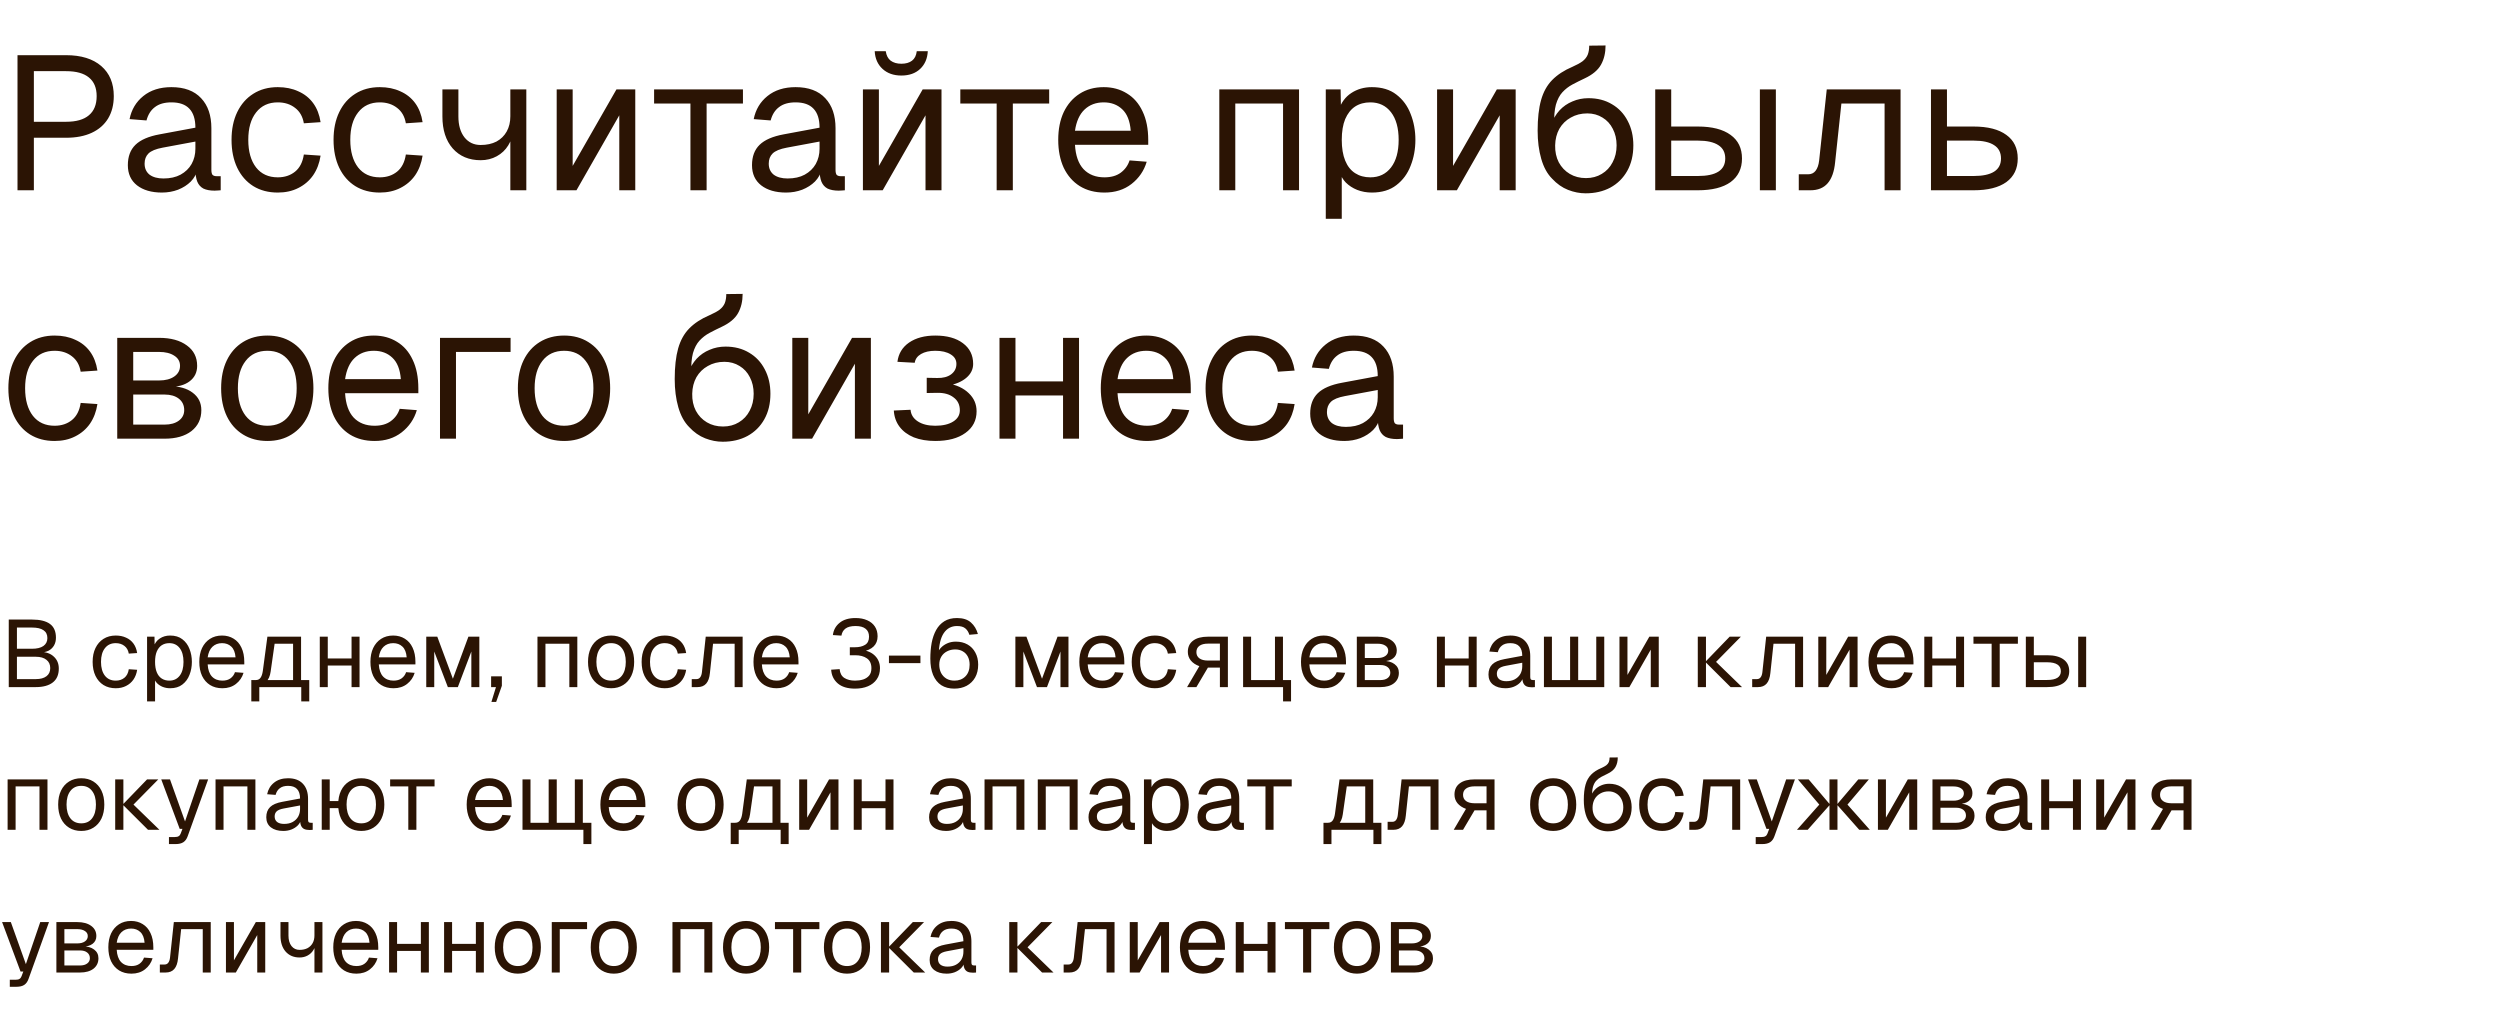 <?xml version="1.0" encoding="UTF-8"?> <svg xmlns="http://www.w3.org/2000/svg" width="473" height="191" viewBox="0 0 473 191" fill="none"><path d="M3.312 36V10.44H12.492C15.348 10.44 17.568 11.124 19.152 12.492C20.736 13.86 21.528 15.756 21.528 18.18C21.528 19.812 21.168 21.228 20.448 22.428C19.728 23.604 18.696 24.504 17.352 25.128C16.008 25.752 14.388 26.064 12.492 26.064H6.408V36H3.312ZM6.408 23.04H12.492C14.412 23.04 15.852 22.632 16.812 21.816C17.796 21 18.288 19.788 18.288 18.18C18.288 16.62 17.796 15.444 16.812 14.652C15.852 13.86 14.412 13.464 12.492 13.464H6.408V23.04ZM30.634 36.432C28.666 36.432 27.093 35.976 25.918 35.064C24.765 34.152 24.189 32.88 24.189 31.248C24.189 29.616 24.669 28.332 25.63 27.396C26.59 26.46 28.113 25.8 30.201 25.416L36.969 24.156C36.969 22.548 36.586 21.348 35.818 20.556C35.074 19.764 33.946 19.368 32.434 19.368C31.113 19.368 30.07 19.668 29.302 20.268C28.534 20.844 28.006 21.684 27.718 22.788L24.514 22.536C24.873 20.736 25.738 19.284 27.105 18.18C28.497 17.052 30.273 16.488 32.434 16.488C34.882 16.488 36.754 17.184 38.05 18.576C39.346 19.944 39.993 21.84 39.993 24.264V32.148C39.993 32.58 40.066 32.892 40.209 33.084C40.377 33.252 40.642 33.336 41.002 33.336H41.758V36C41.661 36.024 41.505 36.036 41.289 36.036C41.074 36.06 40.846 36.072 40.605 36.072C39.742 36.072 39.033 35.94 38.481 35.676C37.953 35.388 37.569 34.956 37.33 34.38C37.09 33.78 36.969 33 36.969 32.04L37.33 32.112C37.161 32.928 36.754 33.672 36.105 34.344C35.458 34.992 34.654 35.508 33.694 35.892C32.733 36.252 31.713 36.432 30.634 36.432ZM30.922 33.768C32.194 33.768 33.273 33.528 34.161 33.048C35.074 32.544 35.77 31.872 36.249 31.032C36.73 30.168 36.969 29.208 36.969 28.152V26.784L30.777 27.936C29.482 28.176 28.581 28.548 28.078 29.052C27.598 29.532 27.358 30.168 27.358 30.96C27.358 31.848 27.669 32.544 28.294 33.048C28.942 33.528 29.817 33.768 30.922 33.768ZM52.555 36.432C50.779 36.432 49.231 36.024 47.911 35.208C46.615 34.392 45.607 33.24 44.887 31.752C44.167 30.24 43.807 28.476 43.807 26.46C43.807 24.444 44.167 22.692 44.887 21.204C45.607 19.716 46.615 18.564 47.911 17.748C49.231 16.908 50.779 16.488 52.555 16.488C54.019 16.488 55.315 16.752 56.443 17.28C57.595 17.784 58.531 18.528 59.251 19.512C59.971 20.496 60.439 21.696 60.655 23.112L57.487 23.328C57.271 22.056 56.719 21.084 55.831 20.412C54.943 19.716 53.851 19.368 52.555 19.368C50.803 19.368 49.435 20.004 48.451 21.276C47.467 22.524 46.975 24.252 46.975 26.46C46.975 28.668 47.467 30.408 48.451 31.68C49.435 32.928 50.803 33.552 52.555 33.552C53.851 33.552 54.943 33.192 55.831 32.472C56.719 31.752 57.271 30.672 57.487 29.232L60.655 29.448C60.439 30.864 59.971 32.1 59.251 33.156C58.531 34.188 57.595 34.992 56.443 35.568C55.315 36.144 54.019 36.432 52.555 36.432ZM71.855 36.432C70.079 36.432 68.531 36.024 67.211 35.208C65.915 34.392 64.907 33.24 64.187 31.752C63.467 30.24 63.107 28.476 63.107 26.46C63.107 24.444 63.467 22.692 64.187 21.204C64.907 19.716 65.915 18.564 67.211 17.748C68.531 16.908 70.079 16.488 71.855 16.488C73.319 16.488 74.615 16.752 75.743 17.28C76.895 17.784 77.831 18.528 78.551 19.512C79.271 20.496 79.739 21.696 79.955 23.112L76.787 23.328C76.571 22.056 76.019 21.084 75.131 20.412C74.243 19.716 73.151 19.368 71.855 19.368C70.103 19.368 68.735 20.004 67.751 21.276C66.767 22.524 66.275 24.252 66.275 26.46C66.275 28.668 66.767 30.408 67.751 31.68C68.735 32.928 70.103 33.552 71.855 33.552C73.151 33.552 74.243 33.192 75.131 32.472C76.019 31.752 76.571 30.672 76.787 29.232L79.955 29.448C79.739 30.864 79.271 32.1 78.551 33.156C77.831 34.188 76.895 34.992 75.743 35.568C74.615 36.144 73.319 36.432 71.855 36.432ZM96.556 36V25.668L96.988 24.624C96.988 25.68 96.712 26.64 96.16 27.504C95.632 28.368 94.912 29.052 94 29.556C93.088 30.06 92.068 30.312 90.94 30.312C88.732 30.312 86.968 29.568 85.648 28.08C84.352 26.592 83.704 24.576 83.704 22.032V16.92H86.728V22.032C86.728 23.688 87.112 25.008 87.88 25.992C88.648 26.952 89.668 27.432 90.94 27.432C92.092 27.432 93.088 27.216 93.928 26.784C94.768 26.328 95.416 25.692 95.872 24.876C96.328 24.06 96.556 23.1 96.556 21.996V16.92H99.58V36H96.556ZM105.325 36V16.92H108.349V31.392L116.629 16.92H120.193V36H117.169V21.816L109.069 36H105.325ZM130.631 36V19.584H123.755V16.92H140.566V19.584H133.691V36H130.631ZM148.723 36.432C146.755 36.432 145.183 35.976 144.007 35.064C142.855 34.152 142.279 32.88 142.279 31.248C142.279 29.616 142.759 28.332 143.719 27.396C144.679 26.46 146.203 25.8 148.291 25.416L155.059 24.156C155.059 22.548 154.675 21.348 153.907 20.556C153.163 19.764 152.035 19.368 150.523 19.368C149.203 19.368 148.159 19.668 147.391 20.268C146.623 20.844 146.095 21.684 145.807 22.788L142.603 22.536C142.963 20.736 143.827 19.284 145.195 18.18C146.587 17.052 148.363 16.488 150.523 16.488C152.971 16.488 154.843 17.184 156.139 18.576C157.435 19.944 158.083 21.84 158.083 24.264V32.148C158.083 32.58 158.155 32.892 158.299 33.084C158.467 33.252 158.731 33.336 159.091 33.336H159.847V36C159.751 36.024 159.595 36.036 159.379 36.036C159.163 36.06 158.935 36.072 158.695 36.072C157.831 36.072 157.123 35.94 156.571 35.676C156.043 35.388 155.659 34.956 155.419 34.38C155.179 33.78 155.059 33 155.059 32.04L155.419 32.112C155.251 32.928 154.843 33.672 154.195 34.344C153.547 34.992 152.743 35.508 151.783 35.892C150.823 36.252 149.803 36.432 148.723 36.432ZM149.011 33.768C150.283 33.768 151.363 33.528 152.251 33.048C153.163 32.544 153.859 31.872 154.339 31.032C154.819 30.168 155.059 29.208 155.059 28.152V26.784L148.867 27.936C147.571 28.176 146.671 28.548 146.167 29.052C145.687 29.532 145.447 30.168 145.447 30.96C145.447 31.848 145.759 32.544 146.383 33.048C147.031 33.528 147.907 33.768 149.011 33.768ZM163.263 36V16.92H166.287V31.392L174.567 16.92H178.131V36H175.107V21.816L167.007 36H163.263ZM170.535 14.292C169.071 14.292 167.883 13.872 166.971 13.032C166.059 12.192 165.567 11.076 165.495 9.684H167.583C167.703 10.5 168.015 11.1 168.519 11.484C169.047 11.868 169.719 12.06 170.535 12.06C171.375 12.06 172.047 11.868 172.551 11.484C173.055 11.1 173.355 10.5 173.451 9.684H175.539C175.467 11.076 174.987 12.192 174.099 13.032C173.211 13.872 172.023 14.292 170.535 14.292ZM188.568 36V19.584H181.692V16.92H198.504V19.584H191.628V36H188.568ZM208.965 36.432C207.165 36.432 205.605 36.024 204.285 35.208C202.989 34.392 201.981 33.24 201.261 31.752C200.565 30.24 200.217 28.476 200.217 26.46C200.217 24.444 200.565 22.692 201.261 21.204C201.981 19.716 202.977 18.564 204.249 17.748C205.545 16.908 207.069 16.488 208.821 16.488C210.477 16.488 211.941 16.884 213.213 17.676C214.485 18.444 215.469 19.572 216.165 21.06C216.885 22.548 217.245 24.36 217.245 26.496V27.396H203.385C203.505 29.436 204.045 30.972 205.005 32.004C205.989 33.036 207.309 33.552 208.965 33.552C210.213 33.552 211.233 33.264 212.025 32.688C212.841 32.088 213.405 31.308 213.717 30.348L216.957 30.6C216.453 32.304 215.493 33.708 214.077 34.812C212.685 35.892 210.981 36.432 208.965 36.432ZM203.385 24.732H213.933C213.789 22.884 213.249 21.528 212.313 20.664C211.401 19.8 210.237 19.368 208.821 19.368C207.357 19.368 206.145 19.824 205.185 20.736C204.249 21.624 203.649 22.956 203.385 24.732ZM230.693 36V16.92H245.777V36H242.753V19.584H233.717V36H230.693ZM250.837 41.4V16.92H253.645L253.717 21.024L253.285 20.808C253.765 19.392 254.557 18.324 255.661 17.604C256.789 16.86 258.085 16.488 259.549 16.488C261.445 16.488 262.993 16.956 264.193 17.892C265.417 18.828 266.317 20.052 266.893 21.564C267.493 23.076 267.793 24.708 267.793 26.46C267.793 28.212 267.493 29.844 266.893 31.356C266.317 32.868 265.417 34.092 264.193 35.028C262.993 35.964 261.445 36.432 259.549 36.432C258.565 36.432 257.641 36.264 256.777 35.928C255.937 35.592 255.217 35.124 254.617 34.524C254.041 33.924 253.645 33.216 253.429 32.4L253.861 31.896V41.4H250.837ZM259.261 33.552C260.917 33.552 262.225 32.928 263.185 31.68C264.145 30.432 264.625 28.692 264.625 26.46C264.625 24.228 264.145 22.488 263.185 21.24C262.225 19.992 260.917 19.368 259.261 19.368C258.157 19.368 257.197 19.632 256.381 20.16C255.589 20.688 254.965 21.48 254.509 22.536C254.077 23.592 253.861 24.9 253.861 26.46C253.861 28.02 254.077 29.328 254.509 30.384C254.941 31.44 255.565 32.232 256.381 32.76C257.197 33.288 258.157 33.552 259.261 33.552ZM271.896 36V16.92H274.92V31.392L283.2 16.92H286.764V36H283.74V21.816L275.64 36H271.896ZM299.993 36.576C298.889 36.576 297.785 36.36 296.681 35.928C295.577 35.496 294.569 34.788 293.657 33.804C292.745 32.892 292.061 31.644 291.605 30.06C291.149 28.476 290.921 26.7 290.921 24.732C290.921 22.404 291.137 20.472 291.569 18.936C292.001 17.4 292.697 16.14 293.657 15.156C294.641 14.148 295.925 13.308 297.509 12.636C298.325 12.276 298.961 11.928 299.417 11.592C299.873 11.232 300.197 10.824 300.389 10.368C300.581 9.888 300.677 9.312 300.677 8.64L303.773 8.604C303.773 9.996 303.485 11.208 302.909 12.24C302.333 13.272 301.301 14.136 299.813 14.832C298.997 15.216 298.229 15.6 297.509 15.984C296.789 16.368 296.153 16.86 295.601 17.46C295.073 18.036 294.665 18.816 294.377 19.8C294.113 20.784 294.005 22.08 294.053 23.688L293.441 23.616C293.849 22.536 294.389 21.624 295.061 20.88C295.757 20.136 296.573 19.572 297.509 19.188C298.445 18.78 299.453 18.576 300.533 18.576C302.237 18.576 303.725 18.96 304.997 19.728C306.269 20.472 307.253 21.516 307.949 22.86C308.669 24.204 309.029 25.752 309.029 27.504C309.029 29.352 308.645 30.96 307.877 32.328C307.109 33.696 306.041 34.752 304.673 35.496C303.329 36.216 301.769 36.576 299.993 36.576ZM300.065 33.696C301.193 33.696 302.189 33.432 303.053 32.904C303.941 32.376 304.625 31.644 305.105 30.708C305.609 29.772 305.861 28.704 305.861 27.504C305.861 26.328 305.621 25.284 305.141 24.372C304.685 23.46 304.037 22.752 303.197 22.248C302.357 21.72 301.397 21.456 300.317 21.456C299.141 21.456 298.097 21.72 297.185 22.248C296.273 22.752 295.553 23.46 295.025 24.372C294.521 25.284 294.257 26.328 294.233 27.504C294.209 28.704 294.437 29.772 294.917 30.708C295.421 31.644 296.117 32.376 297.005 32.904C297.893 33.432 298.913 33.696 300.065 33.696ZM332.969 36V16.92H335.993V36H332.969ZM313.169 36V16.92H316.193V23.94H321.233C323.921 23.94 325.985 24.468 327.425 25.524C328.865 26.556 329.585 28.044 329.585 29.988C329.585 31.908 328.865 33.396 327.425 34.452C325.985 35.484 323.921 36 321.233 36H313.169ZM316.193 33.3H321.233C322.961 33.3 324.257 33.024 325.121 32.472C325.985 31.92 326.417 31.092 326.417 29.988C326.417 28.86 325.985 28.02 325.121 27.468C324.257 26.892 322.961 26.604 321.233 26.604H316.193V33.3ZM340.328 36V32.976H342.092C342.692 32.976 343.16 32.76 343.496 32.328C343.856 31.872 344.084 31.224 344.18 30.384L345.62 16.92H359.588V36H356.564V19.584H348.392L347.204 30.708C347.036 32.46 346.568 33.78 345.8 34.668C345.032 35.556 343.94 36 342.524 36H340.328ZM365.341 36V16.92H368.365V23.94H373.405C376.093 23.94 378.157 24.468 379.597 25.524C381.037 26.556 381.757 28.044 381.757 29.988C381.757 31.908 381.037 33.396 379.597 34.452C378.157 35.484 376.093 36 373.405 36H365.341ZM368.365 33.3H373.405C375.133 33.3 376.429 33.024 377.293 32.472C378.157 31.92 378.589 31.092 378.589 29.988C378.589 28.86 378.157 28.02 377.293 27.468C376.429 26.892 375.133 26.604 373.405 26.604H368.365V33.3ZM10.332 83.432C8.556 83.432 7.008 83.024 5.688 82.208C4.392 81.392 3.384 80.24 2.664 78.752C1.944 77.24 1.584 75.476 1.584 73.46C1.584 71.444 1.944 69.692 2.664 68.204C3.384 66.716 4.392 65.564 5.688 64.748C7.008 63.908 8.556 63.488 10.332 63.488C11.796 63.488 13.092 63.752 14.22 64.28C15.372 64.784 16.308 65.528 17.028 66.512C17.748 67.496 18.216 68.696 18.432 70.112L15.264 70.328C15.048 69.056 14.496 68.084 13.608 67.412C12.72 66.716 11.628 66.368 10.332 66.368C8.58 66.368 7.212 67.004 6.228 68.276C5.244 69.524 4.752 71.252 4.752 73.46C4.752 75.668 5.244 77.408 6.228 78.68C7.212 79.928 8.58 80.552 10.332 80.552C11.628 80.552 12.72 80.192 13.608 79.472C14.496 78.752 15.048 77.672 15.264 76.232L18.432 76.448C18.216 77.864 17.748 79.1 17.028 80.156C16.308 81.188 15.372 81.992 14.22 82.568C13.092 83.144 11.796 83.432 10.332 83.432ZM22.181 83V63.92H30.101C32.309 63.92 34.061 64.4 35.357 65.36C36.653 66.296 37.301 67.58 37.301 69.212C37.301 70.436 36.833 71.408 35.897 72.128C34.961 72.848 33.677 73.208 32.045 73.208V73.064C33.893 73.064 35.357 73.472 36.437 74.288C37.541 75.104 38.093 76.208 38.093 77.6C38.093 79.256 37.469 80.576 36.221 81.56C34.973 82.52 33.281 83 31.145 83H22.181ZM25.205 80.336H31.145C32.273 80.336 33.173 80.084 33.845 79.58C34.517 79.076 34.853 78.416 34.853 77.6C34.853 76.688 34.517 75.968 33.845 75.44C33.173 74.912 32.273 74.648 31.145 74.648H25.205V80.336ZM25.205 71.984H30.101C31.301 71.984 32.261 71.732 32.981 71.228C33.701 70.724 34.061 70.052 34.061 69.212C34.061 68.396 33.701 67.76 32.981 67.304C32.261 66.824 31.301 66.584 30.101 66.584H25.205V71.984ZM50.586 83.432C48.834 83.432 47.298 83.024 45.978 82.208C44.658 81.392 43.638 80.24 42.918 78.752C42.198 77.24 41.838 75.476 41.838 73.46C41.838 71.42 42.198 69.656 42.918 68.168C43.638 66.68 44.658 65.528 45.978 64.712C47.298 63.896 48.834 63.488 50.586 63.488C52.338 63.488 53.862 63.896 55.158 64.712C56.478 65.528 57.498 66.68 58.218 68.168C58.938 69.656 59.298 71.42 59.298 73.46C59.298 75.476 58.938 77.24 58.218 78.752C57.498 80.24 56.478 81.392 55.158 82.208C53.862 83.024 52.338 83.432 50.586 83.432ZM50.586 80.552C52.338 80.552 53.694 79.928 54.654 78.68C55.638 77.408 56.13 75.668 56.13 73.46C56.13 71.252 55.638 69.524 54.654 68.276C53.694 67.004 52.338 66.368 50.586 66.368C48.834 66.368 47.466 67.004 46.482 68.276C45.498 69.524 45.006 71.252 45.006 73.46C45.006 75.668 45.498 77.408 46.482 78.68C47.466 79.928 48.834 80.552 50.586 80.552ZM70.871 83.432C69.071 83.432 67.511 83.024 66.191 82.208C64.895 81.392 63.887 80.24 63.167 78.752C62.471 77.24 62.123 75.476 62.123 73.46C62.123 71.444 62.471 69.692 63.167 68.204C63.887 66.716 64.883 65.564 66.155 64.748C67.451 63.908 68.975 63.488 70.727 63.488C72.383 63.488 73.847 63.884 75.119 64.676C76.391 65.444 77.375 66.572 78.071 68.06C78.791 69.548 79.151 71.36 79.151 73.496V74.396H65.291C65.411 76.436 65.951 77.972 66.911 79.004C67.895 80.036 69.215 80.552 70.871 80.552C72.119 80.552 73.139 80.264 73.931 79.688C74.747 79.088 75.311 78.308 75.623 77.348L78.863 77.6C78.359 79.304 77.399 80.708 75.983 81.812C74.591 82.892 72.887 83.432 70.871 83.432ZM65.291 71.732H75.839C75.695 69.884 75.155 68.528 74.219 67.664C73.307 66.8 72.143 66.368 70.727 66.368C69.263 66.368 68.051 66.824 67.091 67.736C66.155 68.624 65.555 69.956 65.291 71.732ZM83.247 83V63.92H96.603V66.584H84.795L86.271 65.36V83H83.247ZM106.73 83.432C104.978 83.432 103.442 83.024 102.122 82.208C100.802 81.392 99.782 80.24 99.062 78.752C98.342 77.24 97.982 75.476 97.982 73.46C97.982 71.42 98.342 69.656 99.062 68.168C99.782 66.68 100.802 65.528 102.122 64.712C103.442 63.896 104.978 63.488 106.73 63.488C108.482 63.488 110.006 63.896 111.302 64.712C112.622 65.528 113.642 66.68 114.362 68.168C115.082 69.656 115.442 71.42 115.442 73.46C115.442 75.476 115.082 77.24 114.362 78.752C113.642 80.24 112.622 81.392 111.302 82.208C110.006 83.024 108.482 83.432 106.73 83.432ZM106.73 80.552C108.482 80.552 109.838 79.928 110.798 78.68C111.782 77.408 112.274 75.668 112.274 73.46C112.274 71.252 111.782 69.524 110.798 68.276C109.838 67.004 108.482 66.368 106.73 66.368C104.978 66.368 103.61 67.004 102.626 68.276C101.642 69.524 101.15 71.252 101.15 73.46C101.15 75.668 101.642 77.408 102.626 78.68C103.61 79.928 104.978 80.552 106.73 80.552ZM136.727 83.576C135.623 83.576 134.519 83.36 133.415 82.928C132.311 82.496 131.303 81.788 130.391 80.804C129.479 79.892 128.795 78.644 128.339 77.06C127.883 75.476 127.655 73.7 127.655 71.732C127.655 69.404 127.871 67.472 128.303 65.936C128.735 64.4 129.431 63.14 130.391 62.156C131.375 61.148 132.659 60.308 134.243 59.636C135.059 59.276 135.695 58.928 136.151 58.592C136.607 58.232 136.931 57.824 137.123 57.368C137.315 56.888 137.411 56.312 137.411 55.64L140.507 55.604C140.507 56.996 140.219 58.208 139.643 59.24C139.067 60.272 138.035 61.136 136.547 61.832C135.731 62.216 134.963 62.6 134.243 62.984C133.523 63.368 132.887 63.86 132.335 64.46C131.807 65.036 131.399 65.816 131.111 66.8C130.847 67.784 130.739 69.08 130.787 70.688L130.175 70.616C130.583 69.536 131.123 68.624 131.795 67.88C132.491 67.136 133.307 66.572 134.243 66.188C135.179 65.78 136.187 65.576 137.267 65.576C138.971 65.576 140.459 65.96 141.731 66.728C143.003 67.472 143.987 68.516 144.683 69.86C145.403 71.204 145.763 72.752 145.763 74.504C145.763 76.352 145.379 77.96 144.611 79.328C143.843 80.696 142.775 81.752 141.407 82.496C140.063 83.216 138.503 83.576 136.727 83.576ZM136.799 80.696C137.927 80.696 138.923 80.432 139.787 79.904C140.675 79.376 141.359 78.644 141.839 77.708C142.343 76.772 142.595 75.704 142.595 74.504C142.595 73.328 142.355 72.284 141.875 71.372C141.419 70.46 140.771 69.752 139.931 69.248C139.091 68.72 138.131 68.456 137.051 68.456C135.875 68.456 134.831 68.72 133.919 69.248C133.007 69.752 132.287 70.46 131.759 71.372C131.255 72.284 130.991 73.328 130.967 74.504C130.943 75.704 131.171 76.772 131.651 77.708C132.155 78.644 132.851 79.376 133.739 79.904C134.627 80.432 135.647 80.696 136.799 80.696ZM149.903 83V63.92H152.927V78.392L161.207 63.92H164.771V83H161.747V68.816L153.647 83H149.903ZM176.957 83.432C175.421 83.432 174.065 83.204 172.889 82.748C171.737 82.268 170.837 81.596 170.189 80.732C169.541 79.868 169.181 78.848 169.109 77.672L172.277 77.528C172.349 78.44 172.805 79.172 173.645 79.724C174.485 80.276 175.589 80.552 176.957 80.552C178.373 80.552 179.501 80.288 180.341 79.76C181.181 79.232 181.601 78.524 181.601 77.636C181.601 76.58 181.205 75.764 180.413 75.188C179.645 74.588 178.613 74.3 177.317 74.324L175.337 74.36V71.48L177.317 71.516C178.421 71.54 179.297 71.312 179.945 70.832C180.617 70.328 180.953 69.668 180.953 68.852C180.953 68.084 180.593 67.484 179.873 67.052C179.153 66.596 178.181 66.368 176.957 66.368C175.853 66.368 174.953 66.572 174.257 66.98C173.561 67.388 173.165 67.94 173.069 68.636L169.793 68.456C169.985 66.92 170.717 65.708 171.989 64.82C173.285 63.932 174.941 63.488 176.957 63.488C179.165 63.488 180.905 63.968 182.177 64.928C183.473 65.888 184.121 67.196 184.121 68.852C184.121 69.884 183.677 70.772 182.789 71.516C181.925 72.236 180.737 72.728 179.225 72.992L179.261 72.524C180.965 72.812 182.309 73.436 183.293 74.396C184.277 75.332 184.769 76.472 184.769 77.816C184.769 79.544 184.061 80.912 182.645 81.92C181.253 82.928 179.357 83.432 176.957 83.432ZM189.103 83V63.92H192.127V83H189.103ZM201.127 83V63.92H204.151V83H201.127ZM190.543 74.828V72.164H202.711V74.828H190.543ZM217.016 83.432C215.216 83.432 213.656 83.024 212.336 82.208C211.04 81.392 210.032 80.24 209.312 78.752C208.616 77.24 208.268 75.476 208.268 73.46C208.268 71.444 208.616 69.692 209.312 68.204C210.032 66.716 211.028 65.564 212.3 64.748C213.596 63.908 215.12 63.488 216.872 63.488C218.528 63.488 219.992 63.884 221.264 64.676C222.536 65.444 223.52 66.572 224.216 68.06C224.936 69.548 225.296 71.36 225.296 73.496V74.396H211.436C211.556 76.436 212.096 77.972 213.056 79.004C214.04 80.036 215.36 80.552 217.016 80.552C218.264 80.552 219.284 80.264 220.076 79.688C220.892 79.088 221.456 78.308 221.768 77.348L225.008 77.6C224.504 79.304 223.544 80.708 222.128 81.812C220.736 82.892 219.032 83.432 217.016 83.432ZM211.436 71.732H221.984C221.84 69.884 221.3 68.528 220.364 67.664C219.452 66.8 218.288 66.368 216.872 66.368C215.408 66.368 214.196 66.824 213.236 67.736C212.3 68.624 211.7 69.956 211.436 71.732ZM236.844 83.432C235.068 83.432 233.52 83.024 232.2 82.208C230.904 81.392 229.896 80.24 229.176 78.752C228.456 77.24 228.096 75.476 228.096 73.46C228.096 71.444 228.456 69.692 229.176 68.204C229.896 66.716 230.904 65.564 232.2 64.748C233.52 63.908 235.068 63.488 236.844 63.488C238.308 63.488 239.604 63.752 240.732 64.28C241.884 64.784 242.82 65.528 243.54 66.512C244.26 67.496 244.728 68.696 244.944 70.112L241.776 70.328C241.56 69.056 241.008 68.084 240.12 67.412C239.232 66.716 238.14 66.368 236.844 66.368C235.092 66.368 233.724 67.004 232.74 68.276C231.756 69.524 231.264 71.252 231.264 73.46C231.264 75.668 231.756 77.408 232.74 78.68C233.724 79.928 235.092 80.552 236.844 80.552C238.14 80.552 239.232 80.192 240.12 79.472C241.008 78.752 241.56 77.672 241.776 76.232L244.944 76.448C244.728 77.864 244.26 79.1 243.54 80.156C242.82 81.188 241.884 81.992 240.732 82.568C239.604 83.144 238.308 83.432 236.844 83.432ZM254.333 83.432C252.365 83.432 250.793 82.976 249.617 82.064C248.465 81.152 247.889 79.88 247.889 78.248C247.889 76.616 248.369 75.332 249.329 74.396C250.289 73.46 251.813 72.8 253.901 72.416L260.669 71.156C260.669 69.548 260.285 68.348 259.517 67.556C258.773 66.764 257.645 66.368 256.133 66.368C254.813 66.368 253.769 66.668 253.001 67.268C252.233 67.844 251.705 68.684 251.417 69.788L248.213 69.536C248.573 67.736 249.437 66.284 250.805 65.18C252.197 64.052 253.973 63.488 256.133 63.488C258.581 63.488 260.453 64.184 261.749 65.576C263.045 66.944 263.693 68.84 263.693 71.264V79.148C263.693 79.58 263.765 79.892 263.909 80.084C264.077 80.252 264.341 80.336 264.701 80.336H265.457V83C265.361 83.024 265.205 83.036 264.989 83.036C264.773 83.06 264.545 83.072 264.305 83.072C263.441 83.072 262.733 82.94 262.181 82.676C261.653 82.388 261.269 81.956 261.029 81.38C260.789 80.78 260.669 80 260.669 79.04L261.029 79.112C260.861 79.928 260.453 80.672 259.805 81.344C259.157 81.992 258.353 82.508 257.393 82.892C256.433 83.252 255.413 83.432 254.333 83.432ZM254.621 80.768C255.893 80.768 256.973 80.528 257.861 80.048C258.773 79.544 259.469 78.872 259.949 78.032C260.429 77.168 260.669 76.208 260.669 75.152V73.784L254.477 74.936C253.181 75.176 252.281 75.548 251.777 76.052C251.297 76.532 251.057 77.168 251.057 77.96C251.057 78.848 251.369 79.544 251.993 80.048C252.641 80.528 253.517 80.768 254.621 80.768Z" fill="#2B1404"></path><path d="M1.656 130V117.22H6.048C7.56 117.22 8.694 117.496 9.45 118.048C10.206 118.6 10.584 119.47 10.584 120.658C10.584 121.21 10.464 121.696 10.224 122.116C9.984 122.536 9.642 122.866 9.198 123.106C8.754 123.334 8.226 123.448 7.614 123.448L7.596 123.34C8.688 123.34 9.546 123.634 10.17 124.222C10.806 124.798 11.124 125.554 11.124 126.49C11.124 127.654 10.746 128.53 9.99 129.118C9.234 129.706 8.16 130 6.768 130H1.656ZM3.204 128.488H6.768C7.644 128.488 8.316 128.308 8.784 127.948C9.264 127.588 9.504 127.072 9.504 126.4C9.504 125.728 9.264 125.206 8.784 124.834C8.316 124.45 7.644 124.258 6.768 124.258H3.204V128.488ZM3.204 122.746H6.048C6.984 122.746 7.704 122.572 8.208 122.224C8.712 121.864 8.964 121.366 8.964 120.73C8.964 120.058 8.718 119.56 8.226 119.236C7.746 118.9 7.02 118.732 6.048 118.732H3.204V122.746ZM21.9 130.216C21.012 130.216 20.238 130.012 19.578 129.604C18.93 129.196 18.426 128.62 18.066 127.876C17.706 127.12 17.526 126.238 17.526 125.23C17.526 124.222 17.706 123.346 18.066 122.602C18.426 121.858 18.93 121.282 19.578 120.874C20.238 120.454 21.012 120.244 21.9 120.244C22.632 120.244 23.28 120.376 23.844 120.64C24.42 120.892 24.888 121.264 25.248 121.756C25.608 122.248 25.842 122.848 25.95 123.556L24.366 123.664C24.258 123.028 23.982 122.542 23.538 122.206C23.094 121.858 22.548 121.684 21.9 121.684C21.024 121.684 20.34 122.002 19.848 122.638C19.356 123.262 19.11 124.126 19.11 125.23C19.11 126.334 19.356 127.204 19.848 127.84C20.34 128.464 21.024 128.776 21.9 128.776C22.548 128.776 23.094 128.596 23.538 128.236C23.982 127.876 24.258 127.336 24.366 126.616L25.95 126.724C25.842 127.432 25.608 128.05 25.248 128.578C24.888 129.094 24.42 129.496 23.844 129.784C23.28 130.072 22.632 130.216 21.9 130.216ZM27.825 132.7V120.46H29.229L29.265 122.512L29.049 122.404C29.289 121.696 29.685 121.162 30.237 120.802C30.801 120.43 31.449 120.244 32.181 120.244C33.129 120.244 33.903 120.478 34.503 120.946C35.115 121.414 35.565 122.026 35.853 122.782C36.153 123.538 36.303 124.354 36.303 125.23C36.303 126.106 36.153 126.922 35.853 127.678C35.565 128.434 35.115 129.046 34.503 129.514C33.903 129.982 33.129 130.216 32.181 130.216C31.689 130.216 31.227 130.132 30.795 129.964C30.375 129.796 30.015 129.562 29.715 129.262C29.427 128.962 29.229 128.608 29.121 128.2L29.337 127.948V132.7H27.825ZM32.037 128.776C32.865 128.776 33.519 128.464 33.999 127.84C34.479 127.216 34.719 126.346 34.719 125.23C34.719 124.114 34.479 123.244 33.999 122.62C33.519 121.996 32.865 121.684 32.037 121.684C31.485 121.684 31.005 121.816 30.597 122.08C30.201 122.344 29.889 122.74 29.661 123.268C29.445 123.796 29.337 124.45 29.337 125.23C29.337 126.01 29.445 126.664 29.661 127.192C29.877 127.72 30.189 128.116 30.597 128.38C31.005 128.644 31.485 128.776 32.037 128.776ZM42.08 130.216C41.18 130.216 40.4 130.012 39.74 129.604C39.092 129.196 38.588 128.62 38.228 127.876C37.88 127.12 37.706 126.238 37.706 125.23C37.706 124.222 37.88 123.346 38.228 122.602C38.588 121.858 39.086 121.282 39.722 120.874C40.37 120.454 41.132 120.244 42.008 120.244C42.836 120.244 43.568 120.442 44.204 120.838C44.84 121.222 45.332 121.786 45.68 122.53C46.04 123.274 46.22 124.18 46.22 125.248V125.698H39.29C39.35 126.718 39.62 127.486 40.1 128.002C40.592 128.518 41.252 128.776 42.08 128.776C42.704 128.776 43.214 128.632 43.61 128.344C44.018 128.044 44.3 127.654 44.456 127.174L46.076 127.3C45.824 128.152 45.344 128.854 44.636 129.406C43.94 129.946 43.088 130.216 42.08 130.216ZM39.29 124.366H44.564C44.492 123.442 44.222 122.764 43.754 122.332C43.298 121.9 42.716 121.684 42.008 121.684C41.276 121.684 40.67 121.912 40.19 122.368C39.722 122.812 39.422 123.478 39.29 124.366ZM47.548 129.586V128.668H48.394C48.778 128.668 49.072 128.53 49.276 128.254C49.492 127.966 49.642 127.528 49.726 126.94L50.59 120.46H56.962V130H55.45V121.792H51.958L51.202 127.084C51.082 127.948 50.794 128.584 50.338 128.992C49.894 129.388 49.246 129.586 48.394 129.586H47.548ZM47.548 132.7V128.794H49.06V132.7H47.548ZM47.548 130V128.668H57.916V130H47.548ZM56.998 132.7V128.668H58.51V132.7H56.998ZM60.502 130V120.46H62.014V130H60.502ZM66.514 130V120.46H68.026V130H66.514ZM61.222 125.914V124.582H67.306V125.914H61.222ZM74.459 130.216C73.559 130.216 72.779 130.012 72.119 129.604C71.471 129.196 70.967 128.62 70.607 127.876C70.259 127.12 70.085 126.238 70.085 125.23C70.085 124.222 70.259 123.346 70.607 122.602C70.967 121.858 71.465 121.282 72.101 120.874C72.749 120.454 73.511 120.244 74.387 120.244C75.215 120.244 75.947 120.442 76.583 120.838C77.219 121.222 77.711 121.786 78.059 122.53C78.419 123.274 78.599 124.18 78.599 125.248V125.698H71.669C71.729 126.718 71.999 127.486 72.479 128.002C72.971 128.518 73.631 128.776 74.459 128.776C75.083 128.776 75.593 128.632 75.989 128.344C76.397 128.044 76.679 127.654 76.835 127.174L78.455 127.3C78.203 128.152 77.723 128.854 77.015 129.406C76.319 129.946 75.467 130.216 74.459 130.216ZM71.669 124.366H76.943C76.871 123.442 76.601 122.764 76.133 122.332C75.677 121.9 75.095 121.684 74.387 121.684C73.655 121.684 73.049 121.912 72.569 122.368C72.101 122.812 71.801 123.478 71.669 124.366ZM80.647 130V120.46H82.735L85.687 128.416L88.621 120.46H90.691V130H89.179V123.268L86.623 130H84.733L82.159 123.268V130H80.647ZM92.973 132.808L93.837 130H92.919V127.966H94.953V129.748L93.873 132.808H92.973ZM101.688 130V120.46H109.23V130H107.718V121.792H103.2V130H101.688ZM115.627 130.216C114.751 130.216 113.983 130.012 113.323 129.604C112.663 129.196 112.153 128.62 111.793 127.876C111.433 127.12 111.253 126.238 111.253 125.23C111.253 124.21 111.433 123.328 111.793 122.584C112.153 121.84 112.663 121.264 113.323 120.856C113.983 120.448 114.751 120.244 115.627 120.244C116.503 120.244 117.265 120.448 117.913 120.856C118.573 121.264 119.083 121.84 119.443 122.584C119.803 123.328 119.983 124.21 119.983 125.23C119.983 126.238 119.803 127.12 119.443 127.876C119.083 128.62 118.573 129.196 117.913 129.604C117.265 130.012 116.503 130.216 115.627 130.216ZM115.627 128.776C116.503 128.776 117.181 128.464 117.661 127.84C118.153 127.204 118.399 126.334 118.399 125.23C118.399 124.126 118.153 123.262 117.661 122.638C117.181 122.002 116.503 121.684 115.627 121.684C114.751 121.684 114.067 122.002 113.575 122.638C113.083 123.262 112.837 124.126 112.837 125.23C112.837 126.334 113.083 127.204 113.575 127.84C114.067 128.464 114.751 128.776 115.627 128.776ZM125.77 130.216C124.882 130.216 124.108 130.012 123.448 129.604C122.8 129.196 122.296 128.62 121.936 127.876C121.576 127.12 121.396 126.238 121.396 125.23C121.396 124.222 121.576 123.346 121.936 122.602C122.296 121.858 122.8 121.282 123.448 120.874C124.108 120.454 124.882 120.244 125.77 120.244C126.502 120.244 127.15 120.376 127.714 120.64C128.29 120.892 128.758 121.264 129.118 121.756C129.478 122.248 129.712 122.848 129.82 123.556L128.236 123.664C128.128 123.028 127.852 122.542 127.408 122.206C126.964 121.858 126.418 121.684 125.77 121.684C124.894 121.684 124.21 122.002 123.718 122.638C123.226 123.262 122.98 124.126 122.98 125.23C122.98 126.334 123.226 127.204 123.718 127.84C124.21 128.464 124.894 128.776 125.77 128.776C126.418 128.776 126.964 128.596 127.408 128.236C127.852 127.876 128.128 127.336 128.236 126.616L129.82 126.724C129.712 127.432 129.478 128.05 129.118 128.578C128.758 129.094 128.29 129.496 127.714 129.784C127.15 130.072 126.502 130.216 125.77 130.216ZM130.877 130V128.488H131.759C132.059 128.488 132.293 128.38 132.461 128.164C132.641 127.936 132.755 127.612 132.803 127.192L133.523 120.46H140.507V130H138.995V121.792H134.909L134.315 127.354C134.231 128.23 133.997 128.89 133.613 129.334C133.229 129.778 132.683 130 131.975 130H130.877ZM146.934 130.216C146.034 130.216 145.254 130.012 144.594 129.604C143.946 129.196 143.442 128.62 143.082 127.876C142.734 127.12 142.56 126.238 142.56 125.23C142.56 124.222 142.734 123.346 143.082 122.602C143.442 121.858 143.94 121.282 144.576 120.874C145.224 120.454 145.986 120.244 146.862 120.244C147.69 120.244 148.422 120.442 149.058 120.838C149.694 121.222 150.186 121.786 150.534 122.53C150.894 123.274 151.074 124.18 151.074 125.248V125.698H144.144C144.204 126.718 144.474 127.486 144.954 128.002C145.446 128.518 146.106 128.776 146.934 128.776C147.558 128.776 148.068 128.632 148.464 128.344C148.872 128.044 149.154 127.654 149.31 127.174L150.93 127.3C150.678 128.152 150.198 128.854 149.49 129.406C148.794 129.946 147.942 130.216 146.934 130.216ZM144.144 124.366H149.418C149.346 123.442 149.076 122.764 148.608 122.332C148.152 121.9 147.57 121.684 146.862 121.684C146.13 121.684 145.524 121.912 145.044 122.368C144.576 122.812 144.276 123.478 144.144 124.366ZM161.775 130.288C160.359 130.288 159.267 129.958 158.499 129.298C157.731 128.626 157.317 127.762 157.257 126.706L158.859 126.598C158.931 127.378 159.231 127.936 159.759 128.272C160.299 128.608 160.971 128.776 161.775 128.776C162.327 128.776 162.837 128.704 163.305 128.56C163.773 128.404 164.151 128.158 164.439 127.822C164.727 127.474 164.871 127.012 164.871 126.436C164.871 125.584 164.589 124.96 164.025 124.564C163.461 124.168 162.717 123.97 161.793 123.97H160.785V122.458H161.793C162.549 122.458 163.173 122.308 163.665 122.008C164.169 121.708 164.421 121.192 164.421 120.46C164.421 119.8 164.205 119.302 163.773 118.966C163.353 118.618 162.717 118.444 161.865 118.444C161.025 118.444 160.389 118.606 159.957 118.93C159.537 119.254 159.285 119.698 159.201 120.262L157.581 120.154C157.701 119.194 158.127 118.42 158.859 117.832C159.591 117.232 160.593 116.932 161.865 116.932C162.729 116.932 163.473 117.076 164.097 117.364C164.721 117.64 165.201 118.036 165.537 118.552C165.873 119.068 166.041 119.68 166.041 120.388C166.041 121.18 165.789 121.822 165.285 122.314C164.793 122.794 164.061 123.124 163.089 123.304V122.98C164.133 123.1 164.961 123.472 165.573 124.096C166.185 124.72 166.491 125.5 166.491 126.436C166.491 127.252 166.287 127.948 165.879 128.524C165.483 129.1 164.931 129.538 164.223 129.838C163.515 130.138 162.699 130.288 161.775 130.288ZM168.188 125.464V124.042H174.146V125.464H168.188ZM180.554 130.288C179.594 130.288 178.772 130.072 178.088 129.64C177.416 129.196 176.9 128.548 176.54 127.696C176.192 126.844 176.018 125.812 176.018 124.6C176.018 123.544 176.102 122.554 176.27 121.63C176.45 120.706 176.732 119.896 177.116 119.2C177.512 118.492 178.028 117.94 178.664 117.544C179.312 117.136 180.11 116.932 181.058 116.932C182.198 116.932 183.08 117.214 183.704 117.778C184.328 118.33 184.766 119.056 185.018 119.956L183.398 120.1C183.254 119.596 183.002 119.194 182.642 118.894C182.294 118.594 181.766 118.444 181.058 118.444C180.002 118.444 179.168 118.894 178.556 119.794C177.956 120.694 177.638 122.056 177.602 123.88L177.278 123.808C177.41 123.376 177.638 122.98 177.962 122.62C178.298 122.248 178.706 121.954 179.186 121.738C179.678 121.51 180.23 121.396 180.842 121.396C181.682 121.396 182.42 121.576 183.056 121.936C183.692 122.296 184.184 122.806 184.532 123.466C184.892 124.114 185.072 124.876 185.072 125.752C185.072 126.688 184.88 127.498 184.496 128.182C184.112 128.854 183.578 129.376 182.894 129.748C182.222 130.108 181.442 130.288 180.554 130.288ZM180.59 128.776C181.43 128.776 182.114 128.512 182.642 127.984C183.182 127.444 183.452 126.7 183.452 125.752C183.452 125.164 183.338 124.654 183.11 124.222C182.882 123.79 182.564 123.46 182.156 123.232C181.748 122.992 181.274 122.872 180.734 122.872C180.158 122.872 179.642 122.992 179.186 123.232C178.73 123.46 178.37 123.79 178.106 124.222C177.842 124.654 177.71 125.164 177.71 125.752C177.71 126.34 177.824 126.862 178.052 127.318C178.292 127.774 178.628 128.134 179.06 128.398C179.492 128.65 180.002 128.776 180.59 128.776ZM192.11 130V120.46H194.198L197.15 128.416L200.084 120.46H202.154V130H200.642V123.268L198.086 130H196.196L193.622 123.268V130H192.11ZM208.58 130.216C207.68 130.216 206.9 130.012 206.24 129.604C205.592 129.196 205.088 128.62 204.728 127.876C204.38 127.12 204.206 126.238 204.206 125.23C204.206 124.222 204.38 123.346 204.728 122.602C205.088 121.858 205.586 121.282 206.222 120.874C206.87 120.454 207.632 120.244 208.508 120.244C209.336 120.244 210.068 120.442 210.704 120.838C211.34 121.222 211.832 121.786 212.18 122.53C212.54 123.274 212.72 124.18 212.72 125.248V125.698H205.79C205.85 126.718 206.12 127.486 206.6 128.002C207.092 128.518 207.752 128.776 208.58 128.776C209.204 128.776 209.714 128.632 210.11 128.344C210.518 128.044 210.8 127.654 210.956 127.174L212.576 127.3C212.324 128.152 211.844 128.854 211.136 129.406C210.44 129.946 209.588 130.216 208.58 130.216ZM205.79 124.366H211.064C210.992 123.442 210.722 122.764 210.254 122.332C209.798 121.9 209.216 121.684 208.508 121.684C207.776 121.684 207.17 121.912 206.69 122.368C206.222 122.812 205.922 123.478 205.79 124.366ZM218.494 130.216C217.606 130.216 216.832 130.012 216.172 129.604C215.524 129.196 215.02 128.62 214.66 127.876C214.3 127.12 214.12 126.238 214.12 125.23C214.12 124.222 214.3 123.346 214.66 122.602C215.02 121.858 215.524 121.282 216.172 120.874C216.832 120.454 217.606 120.244 218.494 120.244C219.226 120.244 219.874 120.376 220.438 120.64C221.014 120.892 221.482 121.264 221.842 121.756C222.202 122.248 222.436 122.848 222.544 123.556L220.96 123.664C220.852 123.028 220.576 122.542 220.132 122.206C219.688 121.858 219.142 121.684 218.494 121.684C217.618 121.684 216.934 122.002 216.442 122.638C215.95 123.262 215.704 124.126 215.704 125.23C215.704 126.334 215.95 127.204 216.442 127.84C216.934 128.464 217.618 128.776 218.494 128.776C219.142 128.776 219.688 128.596 220.132 128.236C220.576 127.876 220.852 127.336 220.96 126.616L222.544 126.724C222.436 127.432 222.202 128.05 221.842 128.578C221.482 129.094 221.014 129.496 220.438 129.784C219.874 130.072 219.226 130.216 218.494 130.216ZM224.594 130L226.916 126.04C226.22 125.788 225.68 125.428 225.296 124.96C224.924 124.492 224.738 123.952 224.738 123.34C224.738 122.416 225.068 121.708 225.728 121.216C226.388 120.712 227.33 120.46 228.554 120.46H232.316V130H230.804V126.31H228.536L226.358 130H224.594ZM228.554 124.978H230.804V121.774H228.554C227.858 121.774 227.318 121.912 226.934 122.188C226.55 122.464 226.358 122.86 226.358 123.376C226.358 123.892 226.55 124.288 226.934 124.564C227.318 124.84 227.858 124.978 228.554 124.978ZM242.754 132.7V128.668H244.266V132.7H242.754ZM241.044 130V128.668H243.168V130H241.044ZM235.194 120.46H236.706V128.668H241.224V120.46H242.736V130H235.194V120.46ZM250.521 130.216C249.621 130.216 248.841 130.012 248.181 129.604C247.533 129.196 247.029 128.62 246.669 127.876C246.321 127.12 246.147 126.238 246.147 125.23C246.147 124.222 246.321 123.346 246.669 122.602C247.029 121.858 247.527 121.282 248.163 120.874C248.811 120.454 249.573 120.244 250.449 120.244C251.277 120.244 252.009 120.442 252.645 120.838C253.281 121.222 253.773 121.786 254.121 122.53C254.481 123.274 254.661 124.18 254.661 125.248V125.698H247.731C247.791 126.718 248.061 127.486 248.541 128.002C249.033 128.518 249.693 128.776 250.521 128.776C251.145 128.776 251.655 128.632 252.051 128.344C252.459 128.044 252.741 127.654 252.897 127.174L254.517 127.3C254.265 128.152 253.785 128.854 253.077 129.406C252.381 129.946 251.529 130.216 250.521 130.216ZM247.731 124.366H253.005C252.933 123.442 252.663 122.764 252.195 122.332C251.739 121.9 251.157 121.684 250.449 121.684C249.717 121.684 249.111 121.912 248.631 122.368C248.163 122.812 247.863 123.478 247.731 124.366ZM256.71 130V120.46H260.67C261.774 120.46 262.65 120.7 263.298 121.18C263.946 121.648 264.27 122.29 264.27 123.106C264.27 123.718 264.036 124.204 263.568 124.564C263.1 124.924 262.458 125.104 261.642 125.104V125.032C262.566 125.032 263.298 125.236 263.838 125.644C264.39 126.052 264.666 126.604 264.666 127.3C264.666 128.128 264.354 128.788 263.73 129.28C263.106 129.76 262.26 130 261.192 130H256.71ZM258.222 128.668H261.192C261.756 128.668 262.206 128.542 262.542 128.29C262.878 128.038 263.046 127.708 263.046 127.3C263.046 126.844 262.878 126.484 262.542 126.22C262.206 125.956 261.756 125.824 261.192 125.824H258.222V128.668ZM258.222 124.492H260.67C261.27 124.492 261.75 124.366 262.11 124.114C262.47 123.862 262.65 123.526 262.65 123.106C262.65 122.698 262.47 122.38 262.11 122.152C261.75 121.912 261.27 121.792 260.67 121.792H258.222V124.492ZM271.862 130V120.46H273.374V130H271.862ZM277.874 130V120.46H279.386V130H277.874ZM272.582 125.914V124.582H278.666V125.914H272.582ZM284.842 130.216C283.858 130.216 283.072 129.988 282.484 129.532C281.908 129.076 281.62 128.44 281.62 127.624C281.62 126.808 281.86 126.166 282.34 125.698C282.82 125.23 283.582 124.9 284.626 124.708L288.01 124.078C288.01 123.274 287.818 122.674 287.434 122.278C287.062 121.882 286.498 121.684 285.742 121.684C285.082 121.684 284.56 121.834 284.176 122.134C283.792 122.422 283.528 122.842 283.384 123.394L281.782 123.268C281.962 122.368 282.394 121.642 283.078 121.09C283.774 120.526 284.662 120.244 285.742 120.244C286.966 120.244 287.902 120.592 288.55 121.288C289.198 121.972 289.522 122.92 289.522 124.132V128.074C289.522 128.29 289.558 128.446 289.63 128.542C289.714 128.626 289.846 128.668 290.026 128.668H290.404V130C290.356 130.012 290.278 130.018 290.17 130.018C290.062 130.03 289.948 130.036 289.828 130.036C289.396 130.036 289.042 129.97 288.766 129.838C288.502 129.694 288.31 129.478 288.19 129.19C288.07 128.89 288.01 128.5 288.01 128.02L288.19 128.056C288.106 128.464 287.902 128.836 287.578 129.172C287.254 129.496 286.852 129.754 286.372 129.946C285.892 130.126 285.382 130.216 284.842 130.216ZM284.986 128.884C285.622 128.884 286.162 128.764 286.606 128.524C287.062 128.272 287.41 127.936 287.65 127.516C287.89 127.084 288.01 126.604 288.01 126.076V125.392L284.914 125.968C284.266 126.088 283.816 126.274 283.564 126.526C283.324 126.766 283.204 127.084 283.204 127.48C283.204 127.924 283.36 128.272 283.672 128.524C283.996 128.764 284.434 128.884 284.986 128.884ZM292.112 130V120.46H293.624V130H292.112ZM292.112 130V128.668H303.524V130H292.112ZM297.062 130V120.46H298.592V130H297.062ZM302.012 130V120.46H303.524V130H302.012ZM306.403 130V120.46H307.915V127.696L312.055 120.46H313.837V130H312.325V122.908L308.275 130H306.403ZM327.431 130L322.643 125.23H324.677L329.591 130H327.431ZM321.221 130V120.46H322.769V130H321.221ZM322.643 125.23L327.251 120.46H329.375L324.677 125.23H322.643ZM331.514 130V128.488H332.396C332.696 128.488 332.93 128.38 333.098 128.164C333.278 127.936 333.392 127.612 333.44 127.192L334.16 120.46H341.144V130H339.632V121.792H335.546L334.952 127.354C334.868 128.23 334.634 128.89 334.25 129.334C333.866 129.778 333.32 130 332.612 130H331.514ZM344.02 130V120.46H345.532V127.696L349.672 120.46H351.454V130H349.942V122.908L345.892 130H344.02ZM357.889 130.216C356.989 130.216 356.209 130.012 355.549 129.604C354.901 129.196 354.397 128.62 354.037 127.876C353.689 127.12 353.515 126.238 353.515 125.23C353.515 124.222 353.689 123.346 354.037 122.602C354.397 121.858 354.895 121.282 355.531 120.874C356.179 120.454 356.941 120.244 357.817 120.244C358.645 120.244 359.377 120.442 360.013 120.838C360.649 121.222 361.141 121.786 361.489 122.53C361.849 123.274 362.029 124.18 362.029 125.248V125.698H355.099C355.159 126.718 355.429 127.486 355.909 128.002C356.401 128.518 357.061 128.776 357.889 128.776C358.513 128.776 359.023 128.632 359.419 128.344C359.827 128.044 360.109 127.654 360.265 127.174L361.885 127.3C361.633 128.152 361.153 128.854 360.445 129.406C359.749 129.946 358.897 130.216 357.889 130.216ZM355.099 124.366H360.373C360.301 123.442 360.031 122.764 359.563 122.332C359.107 121.9 358.525 121.684 357.817 121.684C357.085 121.684 356.479 121.912 355.999 122.368C355.531 122.812 355.231 123.478 355.099 124.366ZM364.077 130V120.46H365.589V130H364.077ZM370.089 130V120.46H371.601V130H370.089ZM364.797 125.914V124.582H370.881V125.914H364.797ZM376.817 130V121.792H373.379V120.46H381.785V121.792H378.347V130H376.817ZM393.19 130V120.46H394.702V130H393.19ZM383.29 130V120.46H384.802V123.97H387.322C388.666 123.97 389.698 124.234 390.418 124.762C391.138 125.278 391.498 126.022 391.498 126.994C391.498 127.954 391.138 128.698 390.418 129.226C389.698 129.742 388.666 130 387.322 130H383.29ZM384.802 128.65H387.322C388.186 128.65 388.834 128.512 389.266 128.236C389.698 127.96 389.914 127.546 389.914 126.994C389.914 126.43 389.698 126.01 389.266 125.734C388.834 125.446 388.186 125.302 387.322 125.302H384.802V128.65ZM1.44 157V147.46H8.982V157H7.47V148.792H2.952V157H1.44ZM15.379 157.216C14.503 157.216 13.735 157.012 13.075 156.604C12.415 156.196 11.905 155.62 11.545 154.876C11.185 154.12 11.005 153.238 11.005 152.23C11.005 151.21 11.185 150.328 11.545 149.584C11.905 148.84 12.415 148.264 13.075 147.856C13.735 147.448 14.503 147.244 15.379 147.244C16.255 147.244 17.017 147.448 17.665 147.856C18.325 148.264 18.835 148.84 19.195 149.584C19.555 150.328 19.735 151.21 19.735 152.23C19.735 153.238 19.555 154.12 19.195 154.876C18.835 155.62 18.325 156.196 17.665 156.604C17.017 157.012 16.255 157.216 15.379 157.216ZM15.379 155.776C16.255 155.776 16.933 155.464 17.413 154.84C17.905 154.204 18.151 153.334 18.151 152.23C18.151 151.126 17.905 150.262 17.413 149.638C16.933 149.002 16.255 148.684 15.379 148.684C14.503 148.684 13.819 149.002 13.327 149.638C12.835 150.262 12.589 151.126 12.589 152.23C12.589 153.334 12.835 154.204 13.327 154.84C13.819 155.464 14.503 155.776 15.379 155.776ZM28.006 157L23.218 152.23H25.252L30.166 157H28.006ZM21.796 157V147.46H23.343V157H21.796ZM23.218 152.23L27.826 147.46H29.95L25.252 152.23H23.218ZM31.965 159.7V158.368H33.063C33.399 158.368 33.645 158.314 33.801 158.206C33.969 158.11 34.095 157.948 34.179 157.72L34.521 156.82H33.999L30.507 147.46H32.163L35.007 155.416L37.725 147.46H39.381L35.511 158.206C35.331 158.722 35.061 159.1 34.701 159.34C34.341 159.58 33.843 159.7 33.207 159.7H31.965ZM40.78 157V147.46H48.322V157H46.81V148.792H42.292V157H40.78ZM53.602 157.216C52.618 157.216 51.832 156.988 51.244 156.532C50.668 156.076 50.38 155.44 50.38 154.624C50.38 153.808 50.62 153.166 51.1 152.698C51.58 152.23 52.342 151.9 53.386 151.708L56.77 151.078C56.77 150.274 56.578 149.674 56.194 149.278C55.822 148.882 55.258 148.684 54.502 148.684C53.842 148.684 53.32 148.834 52.936 149.134C52.552 149.422 52.288 149.842 52.144 150.394L50.542 150.268C50.722 149.368 51.154 148.642 51.838 148.09C52.534 147.526 53.422 147.244 54.502 147.244C55.726 147.244 56.662 147.592 57.31 148.288C57.958 148.972 58.282 149.92 58.282 151.132V155.074C58.282 155.29 58.318 155.446 58.39 155.542C58.474 155.626 58.606 155.668 58.786 155.668H59.164V157C59.116 157.012 59.038 157.018 58.93 157.018C58.822 157.03 58.708 157.036 58.588 157.036C58.156 157.036 57.802 156.97 57.526 156.838C57.262 156.694 57.07 156.478 56.95 156.19C56.83 155.89 56.77 155.5 56.77 155.02L56.95 155.056C56.866 155.464 56.662 155.836 56.338 156.172C56.014 156.496 55.612 156.754 55.132 156.946C54.652 157.126 54.142 157.216 53.602 157.216ZM53.746 155.884C54.382 155.884 54.922 155.764 55.366 155.524C55.822 155.272 56.17 154.936 56.41 154.516C56.65 154.084 56.77 153.604 56.77 153.076V152.392L53.674 152.968C53.026 153.088 52.576 153.274 52.324 153.526C52.084 153.766 51.964 154.084 51.964 154.48C51.964 154.924 52.12 155.272 52.432 155.524C52.756 155.764 53.194 155.884 53.746 155.884ZM60.872 157V147.46H62.384V157H60.872ZM61.52 152.896V151.564H65.084V152.896H61.52ZM68.36 157.216C67.484 157.216 66.716 157.012 66.056 156.604C65.396 156.196 64.886 155.62 64.526 154.876C64.166 154.12 63.986 153.238 63.986 152.23C63.986 151.21 64.166 150.328 64.526 149.584C64.886 148.84 65.396 148.264 66.056 147.856C66.716 147.448 67.484 147.244 68.36 147.244C69.236 147.244 69.998 147.448 70.646 147.856C71.306 148.264 71.816 148.84 72.176 149.584C72.536 150.328 72.716 151.21 72.716 152.23C72.716 153.238 72.536 154.12 72.176 154.876C71.816 155.62 71.306 156.196 70.646 156.604C69.998 157.012 69.236 157.216 68.36 157.216ZM68.36 155.776C69.236 155.776 69.914 155.464 70.394 154.84C70.886 154.204 71.132 153.334 71.132 152.23C71.132 151.126 70.886 150.262 70.394 149.638C69.914 149.002 69.236 148.684 68.36 148.684C67.484 148.684 66.8 149.002 66.308 149.638C65.816 150.262 65.57 151.126 65.57 152.23C65.57 153.334 65.816 154.204 66.308 154.84C66.8 155.464 67.484 155.776 68.36 155.776ZM77.251 157V148.792H73.813V147.46H82.219V148.792H78.781V157H77.251ZM92.67 157.216C91.77 157.216 90.99 157.012 90.33 156.604C89.682 156.196 89.178 155.62 88.818 154.876C88.47 154.12 88.296 153.238 88.296 152.23C88.296 151.222 88.47 150.346 88.818 149.602C89.178 148.858 89.676 148.282 90.312 147.874C90.96 147.454 91.722 147.244 92.598 147.244C93.426 147.244 94.158 147.442 94.794 147.838C95.43 148.222 95.922 148.786 96.27 149.53C96.63 150.274 96.81 151.18 96.81 152.248V152.698H89.88C89.94 153.718 90.21 154.486 90.69 155.002C91.182 155.518 91.842 155.776 92.67 155.776C93.294 155.776 93.804 155.632 94.2 155.344C94.608 155.044 94.89 154.654 95.046 154.174L96.666 154.3C96.414 155.152 95.934 155.854 95.226 156.406C94.53 156.946 93.678 157.216 92.67 157.216ZM89.88 151.366H95.154C95.082 150.442 94.812 149.764 94.344 149.332C93.888 148.9 93.306 148.684 92.598 148.684C91.866 148.684 91.26 148.912 90.78 149.368C90.312 149.812 90.012 150.478 89.88 151.366ZM110.378 159.7V155.668H111.89V159.7H110.378ZM108.668 157V155.668H110.792V157H108.668ZM98.858 157V147.46H100.37V157H98.858ZM98.858 157V155.668H110.27V157H98.858ZM103.808 157V147.46H105.338V157H103.808ZM108.758 157V147.46H110.27V157H108.758ZM117.965 157.216C117.065 157.216 116.285 157.012 115.625 156.604C114.977 156.196 114.473 155.62 114.113 154.876C113.765 154.12 113.591 153.238 113.591 152.23C113.591 151.222 113.765 150.346 114.113 149.602C114.473 148.858 114.971 148.282 115.607 147.874C116.255 147.454 117.017 147.244 117.893 147.244C118.721 147.244 119.453 147.442 120.089 147.838C120.725 148.222 121.217 148.786 121.565 149.53C121.925 150.274 122.105 151.18 122.105 152.248V152.698H115.175C115.235 153.718 115.505 154.486 115.985 155.002C116.477 155.518 117.137 155.776 117.965 155.776C118.589 155.776 119.099 155.632 119.495 155.344C119.903 155.044 120.185 154.654 120.341 154.174L121.961 154.3C121.709 155.152 121.229 155.854 120.521 156.406C119.825 156.946 118.973 157.216 117.965 157.216ZM115.175 151.366H120.449C120.377 150.442 120.107 149.764 119.639 149.332C119.183 148.9 118.601 148.684 117.893 148.684C117.161 148.684 116.555 148.912 116.075 149.368C115.607 149.812 115.307 150.478 115.175 151.366ZM132.555 157.216C131.679 157.216 130.911 157.012 130.251 156.604C129.591 156.196 129.081 155.62 128.721 154.876C128.361 154.12 128.181 153.238 128.181 152.23C128.181 151.21 128.361 150.328 128.721 149.584C129.081 148.84 129.591 148.264 130.251 147.856C130.911 147.448 131.679 147.244 132.555 147.244C133.431 147.244 134.193 147.448 134.841 147.856C135.501 148.264 136.011 148.84 136.371 149.584C136.731 150.328 136.911 151.21 136.911 152.23C136.911 153.238 136.731 154.12 136.371 154.876C136.011 155.62 135.501 156.196 134.841 156.604C134.193 157.012 133.431 157.216 132.555 157.216ZM132.555 155.776C133.431 155.776 134.109 155.464 134.589 154.84C135.081 154.204 135.327 153.334 135.327 152.23C135.327 151.126 135.081 150.262 134.589 149.638C134.109 149.002 133.431 148.684 132.555 148.684C131.679 148.684 130.995 149.002 130.503 149.638C130.011 150.262 129.765 151.126 129.765 152.23C129.765 153.334 130.011 154.204 130.503 154.84C130.995 155.464 131.679 155.776 132.555 155.776ZM138.251 156.586V155.668H139.097C139.481 155.668 139.775 155.53 139.979 155.254C140.195 154.966 140.345 154.528 140.429 153.94L141.293 147.46H147.665V157H146.153V148.792H142.661L141.905 154.084C141.785 154.948 141.497 155.584 141.041 155.992C140.597 156.388 139.949 156.586 139.097 156.586H138.251ZM138.251 159.7V155.794H139.763V159.7H138.251ZM138.251 157V155.668H148.619V157H138.251ZM147.701 159.7V155.668H149.213V159.7H147.701ZM151.206 157V147.46H152.718V154.696L156.858 147.46H158.64V157H157.128V149.908L153.078 157H151.206ZM161.524 157V147.46H163.036V157H161.524ZM167.536 157V147.46H169.048V157H167.536ZM162.244 152.914V151.582H168.328V152.914H162.244ZM179.004 157.216C178.02 157.216 177.234 156.988 176.646 156.532C176.07 156.076 175.782 155.44 175.782 154.624C175.782 153.808 176.022 153.166 176.502 152.698C176.982 152.23 177.744 151.9 178.788 151.708L182.172 151.078C182.172 150.274 181.98 149.674 181.596 149.278C181.224 148.882 180.66 148.684 179.904 148.684C179.244 148.684 178.722 148.834 178.338 149.134C177.954 149.422 177.69 149.842 177.546 150.394L175.944 150.268C176.124 149.368 176.556 148.642 177.24 148.09C177.936 147.526 178.824 147.244 179.904 147.244C181.128 147.244 182.064 147.592 182.712 148.288C183.36 148.972 183.684 149.92 183.684 151.132V155.074C183.684 155.29 183.72 155.446 183.792 155.542C183.876 155.626 184.008 155.668 184.188 155.668H184.566V157C184.518 157.012 184.44 157.018 184.332 157.018C184.224 157.03 184.11 157.036 183.99 157.036C183.558 157.036 183.204 156.97 182.928 156.838C182.664 156.694 182.472 156.478 182.352 156.19C182.232 155.89 182.172 155.5 182.172 155.02L182.352 155.056C182.268 155.464 182.064 155.836 181.74 156.172C181.416 156.496 181.014 156.754 180.534 156.946C180.054 157.126 179.544 157.216 179.004 157.216ZM179.148 155.884C179.784 155.884 180.324 155.764 180.768 155.524C181.224 155.272 181.572 154.936 181.812 154.516C182.052 154.084 182.172 153.604 182.172 153.076V152.392L179.076 152.968C178.428 153.088 177.978 153.274 177.726 153.526C177.486 153.766 177.366 154.084 177.366 154.48C177.366 154.924 177.522 155.272 177.834 155.524C178.158 155.764 178.596 155.884 179.148 155.884ZM186.274 157V147.46H193.816V157H192.304V148.792H187.786V157H186.274ZM196.346 157V147.46H203.888V157H202.376V148.792H197.858V157H196.346ZM209.168 157.216C208.184 157.216 207.398 156.988 206.81 156.532C206.234 156.076 205.946 155.44 205.946 154.624C205.946 153.808 206.186 153.166 206.666 152.698C207.146 152.23 207.908 151.9 208.952 151.708L212.336 151.078C212.336 150.274 212.144 149.674 211.76 149.278C211.388 148.882 210.824 148.684 210.068 148.684C209.408 148.684 208.886 148.834 208.502 149.134C208.118 149.422 207.854 149.842 207.71 150.394L206.108 150.268C206.288 149.368 206.72 148.642 207.404 148.09C208.1 147.526 208.988 147.244 210.068 147.244C211.292 147.244 212.228 147.592 212.876 148.288C213.524 148.972 213.848 149.92 213.848 151.132V155.074C213.848 155.29 213.884 155.446 213.956 155.542C214.04 155.626 214.172 155.668 214.352 155.668H214.73V157C214.682 157.012 214.604 157.018 214.496 157.018C214.388 157.03 214.274 157.036 214.154 157.036C213.722 157.036 213.368 156.97 213.092 156.838C212.828 156.694 212.636 156.478 212.516 156.19C212.396 155.89 212.336 155.5 212.336 155.02L212.516 155.056C212.432 155.464 212.228 155.836 211.904 156.172C211.58 156.496 211.178 156.754 210.698 156.946C210.218 157.126 209.708 157.216 209.168 157.216ZM209.312 155.884C209.948 155.884 210.488 155.764 210.932 155.524C211.388 155.272 211.736 154.936 211.976 154.516C212.216 154.084 212.336 153.604 212.336 153.076V152.392L209.24 152.968C208.592 153.088 208.142 153.274 207.89 153.526C207.65 153.766 207.53 154.084 207.53 154.48C207.53 154.924 207.686 155.272 207.998 155.524C208.322 155.764 208.76 155.884 209.312 155.884ZM216.438 159.7V147.46H217.842L217.878 149.512L217.662 149.404C217.902 148.696 218.298 148.162 218.85 147.802C219.414 147.43 220.062 147.244 220.794 147.244C221.742 147.244 222.516 147.478 223.116 147.946C223.728 148.414 224.178 149.026 224.466 149.782C224.766 150.538 224.916 151.354 224.916 152.23C224.916 153.106 224.766 153.922 224.466 154.678C224.178 155.434 223.728 156.046 223.116 156.514C222.516 156.982 221.742 157.216 220.794 157.216C220.302 157.216 219.84 157.132 219.408 156.964C218.988 156.796 218.628 156.562 218.328 156.262C218.04 155.962 217.842 155.608 217.734 155.2L217.95 154.948V159.7H216.438ZM220.65 155.776C221.478 155.776 222.132 155.464 222.612 154.84C223.092 154.216 223.332 153.346 223.332 152.23C223.332 151.114 223.092 150.244 222.612 149.62C222.132 148.996 221.478 148.684 220.65 148.684C220.098 148.684 219.618 148.816 219.21 149.08C218.814 149.344 218.502 149.74 218.274 150.268C218.058 150.796 217.95 151.45 217.95 152.23C217.95 153.01 218.058 153.664 218.274 154.192C218.49 154.72 218.802 155.116 219.21 155.38C219.618 155.644 220.098 155.776 220.65 155.776ZM229.787 157.216C228.803 157.216 228.017 156.988 227.429 156.532C226.853 156.076 226.565 155.44 226.565 154.624C226.565 153.808 226.805 153.166 227.285 152.698C227.765 152.23 228.527 151.9 229.571 151.708L232.955 151.078C232.955 150.274 232.763 149.674 232.379 149.278C232.007 148.882 231.443 148.684 230.687 148.684C230.027 148.684 229.505 148.834 229.121 149.134C228.737 149.422 228.473 149.842 228.329 150.394L226.727 150.268C226.907 149.368 227.339 148.642 228.023 148.09C228.719 147.526 229.607 147.244 230.687 147.244C231.911 147.244 232.847 147.592 233.495 148.288C234.143 148.972 234.467 149.92 234.467 151.132V155.074C234.467 155.29 234.503 155.446 234.575 155.542C234.659 155.626 234.791 155.668 234.971 155.668H235.349V157C235.301 157.012 235.223 157.018 235.115 157.018C235.007 157.03 234.893 157.036 234.773 157.036C234.341 157.036 233.987 156.97 233.711 156.838C233.447 156.694 233.255 156.478 233.135 156.19C233.015 155.89 232.955 155.5 232.955 155.02L233.135 155.056C233.051 155.464 232.847 155.836 232.523 156.172C232.199 156.496 231.797 156.754 231.317 156.946C230.837 157.126 230.327 157.216 229.787 157.216ZM229.931 155.884C230.567 155.884 231.107 155.764 231.551 155.524C232.007 155.272 232.355 154.936 232.595 154.516C232.835 154.084 232.955 153.604 232.955 153.076V152.392L229.859 152.968C229.211 153.088 228.761 153.274 228.509 153.526C228.269 153.766 228.149 154.084 228.149 154.48C228.149 154.924 228.305 155.272 228.617 155.524C228.941 155.764 229.379 155.884 229.931 155.884ZM239.427 157V148.792H235.989V147.46H244.395V148.792H240.957V157H239.427ZM250.4 156.586V155.668H251.246C251.63 155.668 251.924 155.53 252.128 155.254C252.344 154.966 252.494 154.528 252.578 153.94L253.442 147.46H259.814V157H258.302V148.792H254.81L254.054 154.084C253.934 154.948 253.646 155.584 253.19 155.992C252.746 156.388 252.098 156.586 251.246 156.586H250.4ZM250.4 159.7V155.794H251.912V159.7H250.4ZM250.4 157V155.668H260.768V157H250.4ZM259.85 159.7V155.668H261.362V159.7H259.85ZM262.537 157V155.488H263.419C263.719 155.488 263.953 155.38 264.121 155.164C264.301 154.936 264.415 154.612 264.463 154.192L265.183 147.46H272.167V157H270.655V148.792H266.569L265.975 154.354C265.891 155.23 265.657 155.89 265.273 156.334C264.889 156.778 264.343 157 263.635 157H262.537ZM275.044 157L277.366 153.04C276.67 152.788 276.13 152.428 275.746 151.96C275.374 151.492 275.188 150.952 275.188 150.34C275.188 149.416 275.518 148.708 276.178 148.216C276.838 147.712 277.78 147.46 279.004 147.46H282.766V157H281.254V153.31H278.986L276.808 157H275.044ZM279.004 151.978H281.254V148.774H279.004C278.308 148.774 277.768 148.912 277.384 149.188C277 149.464 276.808 149.86 276.808 150.376C276.808 150.892 277 151.288 277.384 151.564C277.768 151.84 278.308 151.978 279.004 151.978ZM293.869 157.216C292.993 157.216 292.225 157.012 291.565 156.604C290.905 156.196 290.395 155.62 290.035 154.876C289.675 154.12 289.495 153.238 289.495 152.23C289.495 151.21 289.675 150.328 290.035 149.584C290.395 148.84 290.905 148.264 291.565 147.856C292.225 147.448 292.993 147.244 293.869 147.244C294.745 147.244 295.507 147.448 296.155 147.856C296.815 148.264 297.325 148.84 297.685 149.584C298.045 150.328 298.225 151.21 298.225 152.23C298.225 153.238 298.045 154.12 297.685 154.876C297.325 155.62 296.815 156.196 296.155 156.604C295.507 157.012 294.745 157.216 293.869 157.216ZM293.869 155.776C294.745 155.776 295.423 155.464 295.903 154.84C296.395 154.204 296.641 153.334 296.641 152.23C296.641 151.126 296.395 150.262 295.903 149.638C295.423 149.002 294.745 148.684 293.869 148.684C292.993 148.684 292.309 149.002 291.817 149.638C291.325 150.262 291.079 151.126 291.079 152.23C291.079 153.334 291.325 154.204 291.817 154.84C292.309 155.464 292.993 155.776 293.869 155.776ZM304.192 157.288C303.64 157.288 303.088 157.18 302.536 156.964C301.984 156.748 301.48 156.394 301.024 155.902C300.568 155.446 300.226 154.822 299.998 154.03C299.77 153.238 299.656 152.35 299.656 151.366C299.656 150.202 299.764 149.236 299.98 148.468C300.196 147.7 300.544 147.07 301.024 146.578C301.516 146.074 302.158 145.654 302.95 145.318C303.358 145.138 303.676 144.964 303.904 144.796C304.132 144.616 304.294 144.412 304.39 144.184C304.486 143.944 304.534 143.656 304.534 143.32L306.082 143.302C306.082 143.998 305.938 144.604 305.65 145.12C305.362 145.636 304.846 146.068 304.102 146.416C303.694 146.608 303.31 146.8 302.95 146.992C302.59 147.184 302.272 147.43 301.996 147.73C301.732 148.018 301.528 148.408 301.384 148.9C301.252 149.392 301.198 150.04 301.222 150.844L300.916 150.808C301.12 150.268 301.39 149.812 301.726 149.44C302.074 149.068 302.482 148.786 302.95 148.594C303.418 148.39 303.922 148.288 304.462 148.288C305.314 148.288 306.058 148.48 306.694 148.864C307.33 149.236 307.822 149.758 308.17 150.43C308.53 151.102 308.71 151.876 308.71 152.752C308.71 153.676 308.518 154.48 308.134 155.164C307.75 155.848 307.216 156.376 306.532 156.748C305.86 157.108 305.08 157.288 304.192 157.288ZM304.228 155.848C304.792 155.848 305.29 155.716 305.722 155.452C306.166 155.188 306.508 154.822 306.748 154.354C307 153.886 307.126 153.352 307.126 152.752C307.126 152.164 307.006 151.642 306.766 151.186C306.538 150.73 306.214 150.376 305.794 150.124C305.374 149.86 304.894 149.728 304.354 149.728C303.766 149.728 303.244 149.86 302.788 150.124C302.332 150.376 301.972 150.73 301.708 151.186C301.456 151.642 301.324 152.164 301.312 152.752C301.3 153.352 301.414 153.886 301.654 154.354C301.906 154.822 302.254 155.188 302.698 155.452C303.142 155.716 303.652 155.848 304.228 155.848ZM314.506 157.216C313.618 157.216 312.844 157.012 312.184 156.604C311.536 156.196 311.032 155.62 310.672 154.876C310.312 154.12 310.132 153.238 310.132 152.23C310.132 151.222 310.312 150.346 310.672 149.602C311.032 148.858 311.536 148.282 312.184 147.874C312.844 147.454 313.618 147.244 314.506 147.244C315.238 147.244 315.886 147.376 316.45 147.64C317.026 147.892 317.494 148.264 317.854 148.756C318.214 149.248 318.448 149.848 318.556 150.556L316.972 150.664C316.864 150.028 316.588 149.542 316.144 149.206C315.7 148.858 315.154 148.684 314.506 148.684C313.63 148.684 312.946 149.002 312.454 149.638C311.962 150.262 311.716 151.126 311.716 152.23C311.716 153.334 311.962 154.204 312.454 154.84C312.946 155.464 313.63 155.776 314.506 155.776C315.154 155.776 315.7 155.596 316.144 155.236C316.588 154.876 316.864 154.336 316.972 153.616L318.556 153.724C318.448 154.432 318.214 155.05 317.854 155.578C317.494 156.094 317.026 156.496 316.45 156.784C315.886 157.072 315.238 157.216 314.506 157.216ZM319.613 157V155.488H320.495C320.795 155.488 321.029 155.38 321.197 155.164C321.377 154.936 321.491 154.612 321.539 154.192L322.259 147.46H329.243V157H327.731V148.792H323.645L323.051 154.354C322.967 155.23 322.733 155.89 322.349 156.334C321.965 156.778 321.419 157 320.711 157H319.613ZM332.182 159.7V158.368H333.28C333.616 158.368 333.862 158.314 334.018 158.206C334.186 158.11 334.312 157.948 334.396 157.72L334.738 156.82H334.216L330.724 147.46H332.38L335.224 155.416L337.942 147.46H339.598L335.728 158.206C335.548 158.722 335.278 159.1 334.918 159.34C334.558 159.58 334.06 159.7 333.424 159.7H332.182ZM339.981 157L344.211 152.23H346.245L342.015 157H339.981ZM346.137 157V147.46H347.649V157H346.137ZM351.771 157L347.541 152.23H349.539L353.769 157H351.771ZM347.541 152.23L351.591 147.46H353.589L349.539 152.23H347.541ZM344.211 152.23L340.161 147.46H342.195L346.245 152.23H344.211ZM355.305 157V147.46H356.817V154.696L360.957 147.46H362.739V157H361.227V149.908L357.177 157H355.305ZM365.624 157V147.46H369.584C370.688 147.46 371.564 147.7 372.212 148.18C372.86 148.648 373.184 149.29 373.184 150.106C373.184 150.718 372.95 151.204 372.482 151.564C372.014 151.924 371.372 152.104 370.556 152.104V152.032C371.48 152.032 372.212 152.236 372.752 152.644C373.304 153.052 373.58 153.604 373.58 154.3C373.58 155.128 373.268 155.788 372.644 156.28C372.02 156.76 371.174 157 370.106 157H365.624ZM367.136 155.668H370.106C370.67 155.668 371.12 155.542 371.456 155.29C371.792 155.038 371.96 154.708 371.96 154.3C371.96 153.844 371.792 153.484 371.456 153.22C371.12 152.956 370.67 152.824 370.106 152.824H367.136V155.668ZM367.136 151.492H369.584C370.184 151.492 370.664 151.366 371.024 151.114C371.384 150.862 371.564 150.526 371.564 150.106C371.564 149.698 371.384 149.38 371.024 149.152C370.664 148.912 370.184 148.792 369.584 148.792H367.136V151.492ZM378.92 157.216C377.936 157.216 377.15 156.988 376.562 156.532C375.986 156.076 375.698 155.44 375.698 154.624C375.698 153.808 375.938 153.166 376.418 152.698C376.898 152.23 377.66 151.9 378.704 151.708L382.088 151.078C382.088 150.274 381.896 149.674 381.512 149.278C381.14 148.882 380.576 148.684 379.82 148.684C379.16 148.684 378.638 148.834 378.254 149.134C377.87 149.422 377.606 149.842 377.462 150.394L375.86 150.268C376.04 149.368 376.472 148.642 377.156 148.09C377.852 147.526 378.74 147.244 379.82 147.244C381.044 147.244 381.98 147.592 382.628 148.288C383.276 148.972 383.6 149.92 383.6 151.132V155.074C383.6 155.29 383.636 155.446 383.708 155.542C383.792 155.626 383.924 155.668 384.104 155.668H384.482V157C384.434 157.012 384.356 157.018 384.248 157.018C384.14 157.03 384.026 157.036 383.906 157.036C383.474 157.036 383.12 156.97 382.844 156.838C382.58 156.694 382.388 156.478 382.268 156.19C382.148 155.89 382.088 155.5 382.088 155.02L382.268 155.056C382.184 155.464 381.98 155.836 381.656 156.172C381.332 156.496 380.93 156.754 380.45 156.946C379.97 157.126 379.46 157.216 378.92 157.216ZM379.064 155.884C379.7 155.884 380.24 155.764 380.684 155.524C381.14 155.272 381.488 154.936 381.728 154.516C381.968 154.084 382.088 153.604 382.088 153.076V152.392L378.992 152.968C378.344 153.088 377.894 153.274 377.642 153.526C377.402 153.766 377.282 154.084 377.282 154.48C377.282 154.924 377.438 155.272 377.75 155.524C378.074 155.764 378.512 155.884 379.064 155.884ZM386.19 157V147.46H387.702V157H386.19ZM392.202 157V147.46H393.714V157H392.202ZM386.91 152.914V151.582H392.994V152.914H386.91ZM396.596 157V147.46H398.108V154.696L402.248 147.46H404.03V157H402.518V149.908L398.468 157H396.596ZM406.915 157L409.237 153.04C408.541 152.788 408.001 152.428 407.617 151.96C407.245 151.492 407.059 150.952 407.059 150.34C407.059 149.416 407.389 148.708 408.049 148.216C408.709 147.712 409.651 147.46 410.875 147.46H414.637V157H413.125V153.31H410.857L408.679 157H406.915ZM410.875 151.978H413.125V148.774H410.875C410.179 148.774 409.639 148.912 409.255 149.188C408.871 149.464 408.679 149.86 408.679 150.376C408.679 150.892 408.871 151.288 409.255 151.564C409.639 151.84 410.179 151.978 410.875 151.978ZM1.854 186.7V185.368H2.952C3.288 185.368 3.534 185.314 3.69 185.206C3.858 185.11 3.984 184.948 4.068 184.72L4.41 183.82H3.888L0.396 174.46H2.052L4.896 182.416L7.614 174.46H9.27L5.4 185.206C5.22 185.722 4.95 186.1 4.59 186.34C4.23 186.58 3.732 186.7 3.096 186.7H1.854ZM10.668 184V174.46H14.629C15.732 174.46 16.608 174.7 17.256 175.18C17.904 175.648 18.229 176.29 18.229 177.106C18.229 177.718 17.994 178.204 17.526 178.564C17.058 178.924 16.416 179.104 15.601 179.104V179.032C16.524 179.032 17.256 179.236 17.797 179.644C18.349 180.052 18.625 180.604 18.625 181.3C18.625 182.128 18.312 182.788 17.689 183.28C17.064 183.76 16.218 184 15.15 184H10.668ZM12.181 182.668H15.15C15.714 182.668 16.165 182.542 16.5 182.29C16.837 182.038 17.005 181.708 17.005 181.3C17.005 180.844 16.837 180.484 16.5 180.22C16.165 179.956 15.714 179.824 15.15 179.824H12.181V182.668ZM12.181 178.492H14.629C15.229 178.492 15.709 178.366 16.069 178.114C16.428 177.862 16.608 177.526 16.608 177.106C16.608 176.698 16.428 176.38 16.069 176.152C15.709 175.912 15.229 175.792 14.629 175.792H12.181V178.492ZM24.871 184.216C23.971 184.216 23.191 184.012 22.531 183.604C21.883 183.196 21.379 182.62 21.019 181.876C20.671 181.12 20.497 180.238 20.497 179.23C20.497 178.222 20.671 177.346 21.019 176.602C21.379 175.858 21.877 175.282 22.513 174.874C23.161 174.454 23.923 174.244 24.799 174.244C25.627 174.244 26.359 174.442 26.995 174.838C27.631 175.222 28.123 175.786 28.471 176.53C28.831 177.274 29.011 178.18 29.011 179.248V179.698H22.081C22.141 180.718 22.411 181.486 22.891 182.002C23.383 182.518 24.043 182.776 24.871 182.776C25.495 182.776 26.005 182.632 26.401 182.344C26.809 182.044 27.091 181.654 27.247 181.174L28.867 181.3C28.615 182.152 28.135 182.854 27.427 183.406C26.731 183.946 25.879 184.216 24.871 184.216ZM22.081 178.366H27.355C27.283 177.442 27.013 176.764 26.545 176.332C26.089 175.9 25.507 175.684 24.799 175.684C24.067 175.684 23.461 175.912 22.981 176.368C22.513 176.812 22.213 177.478 22.081 178.366ZM30.242 184V182.488H31.124C31.424 182.488 31.658 182.38 31.826 182.164C32.006 181.936 32.12 181.612 32.168 181.192L32.888 174.46H39.872V184H38.36V175.792H34.274L33.68 181.354C33.596 182.23 33.362 182.89 32.978 183.334C32.594 183.778 32.048 184 31.34 184H30.242ZM42.749 184V174.46H44.261V181.696L48.401 174.46H50.183V184H48.671V176.908L44.621 184H42.749ZM59.493 184V178.834L59.709 178.312C59.709 178.84 59.571 179.32 59.295 179.752C59.031 180.184 58.671 180.526 58.215 180.778C57.759 181.03 57.249 181.156 56.685 181.156C55.581 181.156 54.699 180.784 54.039 180.04C53.391 179.296 53.067 178.288 53.067 177.016V174.46H54.579V177.016C54.579 177.844 54.771 178.504 55.155 178.996C55.539 179.476 56.049 179.716 56.685 179.716C57.261 179.716 57.759 179.608 58.179 179.392C58.599 179.164 58.923 178.846 59.151 178.438C59.379 178.03 59.493 177.55 59.493 176.998V174.46H61.005V184H59.493ZM67.428 184.216C66.528 184.216 65.748 184.012 65.088 183.604C64.44 183.196 63.936 182.62 63.576 181.876C63.228 181.12 63.054 180.238 63.054 179.23C63.054 178.222 63.228 177.346 63.576 176.602C63.936 175.858 64.434 175.282 65.07 174.874C65.718 174.454 66.48 174.244 67.356 174.244C68.184 174.244 68.916 174.442 69.552 174.838C70.188 175.222 70.68 175.786 71.028 176.53C71.388 177.274 71.568 178.18 71.568 179.248V179.698H64.638C64.698 180.718 64.968 181.486 65.448 182.002C65.94 182.518 66.6 182.776 67.428 182.776C68.052 182.776 68.562 182.632 68.958 182.344C69.366 182.044 69.648 181.654 69.804 181.174L71.424 181.3C71.172 182.152 70.692 182.854 69.984 183.406C69.288 183.946 68.436 184.216 67.428 184.216ZM64.638 178.366H69.912C69.84 177.442 69.57 176.764 69.102 176.332C68.646 175.9 68.064 175.684 67.356 175.684C66.624 175.684 66.018 175.912 65.538 176.368C65.07 176.812 64.77 177.478 64.638 178.366ZM73.616 184V174.46H75.128V184H73.616ZM79.628 184V174.46H81.14V184H79.628ZM74.336 179.914V178.582H80.42V179.914H74.336ZM84.022 184V174.46H85.534V184H84.022ZM90.034 184V174.46H91.546V184H90.034ZM84.742 179.914V178.582H90.826V179.914H84.742ZM97.978 184.216C97.103 184.216 96.335 184.012 95.674 183.604C95.014 183.196 94.504 182.62 94.144 181.876C93.784 181.12 93.605 180.238 93.605 179.23C93.605 178.21 93.784 177.328 94.144 176.584C94.504 175.84 95.014 175.264 95.674 174.856C96.335 174.448 97.103 174.244 97.978 174.244C98.855 174.244 99.617 174.448 100.265 174.856C100.925 175.264 101.435 175.84 101.795 176.584C102.155 177.328 102.335 178.21 102.335 179.23C102.335 180.238 102.155 181.12 101.795 181.876C101.435 182.62 100.925 183.196 100.265 183.604C99.617 184.012 98.855 184.216 97.978 184.216ZM97.978 182.776C98.855 182.776 99.532 182.464 100.013 181.84C100.505 181.204 100.751 180.334 100.751 179.23C100.751 178.126 100.505 177.262 100.013 176.638C99.532 176.002 98.855 175.684 97.978 175.684C97.103 175.684 96.418 176.002 95.927 176.638C95.434 177.262 95.189 178.126 95.189 179.23C95.189 180.334 95.434 181.204 95.927 181.84C96.418 182.464 97.103 182.776 97.978 182.776ZM104.395 184V174.46H111.073V175.792H105.169L105.907 175.18V184H104.395ZM116.137 184.216C115.261 184.216 114.493 184.012 113.833 183.604C113.173 183.196 112.663 182.62 112.303 181.876C111.943 181.12 111.763 180.238 111.763 179.23C111.763 178.21 111.943 177.328 112.303 176.584C112.663 175.84 113.173 175.264 113.833 174.856C114.493 174.448 115.261 174.244 116.137 174.244C117.013 174.244 117.775 174.448 118.423 174.856C119.083 175.264 119.593 175.84 119.953 176.584C120.313 177.328 120.493 178.21 120.493 179.23C120.493 180.238 120.313 181.12 119.953 181.876C119.593 182.62 119.083 183.196 118.423 183.604C117.775 184.012 117.013 184.216 116.137 184.216ZM116.137 182.776C117.013 182.776 117.691 182.464 118.171 181.84C118.663 181.204 118.909 180.334 118.909 179.23C118.909 178.126 118.663 177.262 118.171 176.638C117.691 176.002 117.013 175.684 116.137 175.684C115.261 175.684 114.577 176.002 114.085 176.638C113.593 177.262 113.347 178.126 113.347 179.23C113.347 180.334 113.593 181.204 114.085 181.84C114.577 182.464 115.261 182.776 116.137 182.776ZM127.229 184V174.46H134.771V184H133.259V175.792H128.741V184H127.229ZM141.168 184.216C140.292 184.216 139.524 184.012 138.864 183.604C138.204 183.196 137.694 182.62 137.334 181.876C136.974 181.12 136.794 180.238 136.794 179.23C136.794 178.21 136.974 177.328 137.334 176.584C137.694 175.84 138.204 175.264 138.864 174.856C139.524 174.448 140.292 174.244 141.168 174.244C142.044 174.244 142.806 174.448 143.454 174.856C144.114 175.264 144.624 175.84 144.984 176.584C145.344 177.328 145.524 178.21 145.524 179.23C145.524 180.238 145.344 181.12 144.984 181.876C144.624 182.62 144.114 183.196 143.454 183.604C142.806 184.012 142.044 184.216 141.168 184.216ZM141.168 182.776C142.044 182.776 142.722 182.464 143.202 181.84C143.694 181.204 143.94 180.334 143.94 179.23C143.94 178.126 143.694 177.262 143.202 176.638C142.722 176.002 142.044 175.684 141.168 175.684C140.292 175.684 139.608 176.002 139.116 176.638C138.624 177.262 138.378 178.126 138.378 179.23C138.378 180.334 138.624 181.204 139.116 181.84C139.608 182.464 140.292 182.776 141.168 182.776ZM150.059 184V175.792H146.621V174.46H155.027V175.792H151.589V184H150.059ZM160.258 184.216C159.382 184.216 158.614 184.012 157.954 183.604C157.294 183.196 156.784 182.62 156.424 181.876C156.064 181.12 155.884 180.238 155.884 179.23C155.884 178.21 156.064 177.328 156.424 176.584C156.784 175.84 157.294 175.264 157.954 174.856C158.614 174.448 159.382 174.244 160.258 174.244C161.134 174.244 161.896 174.448 162.544 174.856C163.204 175.264 163.714 175.84 164.074 176.584C164.434 177.328 164.614 178.21 164.614 179.23C164.614 180.238 164.434 181.12 164.074 181.876C163.714 182.62 163.204 183.196 162.544 183.604C161.896 184.012 161.134 184.216 160.258 184.216ZM160.258 182.776C161.134 182.776 161.812 182.464 162.292 181.84C162.784 181.204 163.03 180.334 163.03 179.23C163.03 178.126 162.784 177.262 162.292 176.638C161.812 176.002 161.134 175.684 160.258 175.684C159.382 175.684 158.698 176.002 158.206 176.638C157.714 177.262 157.468 178.126 157.468 179.23C157.468 180.334 157.714 181.204 158.206 181.84C158.698 182.464 159.382 182.776 160.258 182.776ZM172.884 184L168.096 179.23H170.13L175.044 184H172.884ZM166.674 184V174.46H168.222V184H166.674ZM168.096 179.23L172.704 174.46H174.828L170.13 179.23H168.096ZM179.11 184.216C178.126 184.216 177.34 183.988 176.752 183.532C176.176 183.076 175.888 182.44 175.888 181.624C175.888 180.808 176.128 180.166 176.608 179.698C177.088 179.23 177.85 178.9 178.894 178.708L182.278 178.078C182.278 177.274 182.086 176.674 181.702 176.278C181.33 175.882 180.766 175.684 180.01 175.684C179.35 175.684 178.828 175.834 178.444 176.134C178.06 176.422 177.796 176.842 177.652 177.394L176.05 177.268C176.23 176.368 176.662 175.642 177.346 175.09C178.042 174.526 178.93 174.244 180.01 174.244C181.234 174.244 182.17 174.592 182.818 175.288C183.466 175.972 183.79 176.92 183.79 178.132V182.074C183.79 182.29 183.826 182.446 183.898 182.542C183.982 182.626 184.114 182.668 184.294 182.668H184.672V184C184.624 184.012 184.546 184.018 184.438 184.018C184.33 184.03 184.216 184.036 184.096 184.036C183.664 184.036 183.31 183.97 183.034 183.838C182.77 183.694 182.578 183.478 182.458 183.19C182.338 182.89 182.278 182.5 182.278 182.02L182.458 182.056C182.374 182.464 182.17 182.836 181.846 183.172C181.522 183.496 181.12 183.754 180.64 183.946C180.16 184.126 179.65 184.216 179.11 184.216ZM179.254 182.884C179.89 182.884 180.43 182.764 180.874 182.524C181.33 182.272 181.678 181.936 181.918 181.516C182.158 181.084 182.278 180.604 182.278 180.076V179.392L179.182 179.968C178.534 180.088 178.084 180.274 177.832 180.526C177.592 180.766 177.472 181.084 177.472 181.48C177.472 181.924 177.628 182.272 177.94 182.524C178.264 182.764 178.702 182.884 179.254 182.884ZM197.16 184L192.372 179.23H194.406L199.32 184H197.16ZM190.95 184V174.46H192.498V184H190.95ZM192.372 179.23L196.98 174.46H199.104L194.406 179.23H192.372ZM201.242 184V182.488H202.124C202.424 182.488 202.658 182.38 202.826 182.164C203.006 181.936 203.12 181.612 203.168 181.192L203.888 174.46H210.872V184H209.36V175.792H205.274L204.68 181.354C204.596 182.23 204.362 182.89 203.978 183.334C203.594 183.778 203.048 184 202.34 184H201.242ZM213.749 184V174.46H215.261V181.696L219.401 174.46H221.183V184H219.671V176.908L215.621 184H213.749ZM227.617 184.216C226.717 184.216 225.937 184.012 225.277 183.604C224.629 183.196 224.125 182.62 223.765 181.876C223.417 181.12 223.243 180.238 223.243 179.23C223.243 178.222 223.417 177.346 223.765 176.602C224.125 175.858 224.623 175.282 225.259 174.874C225.907 174.454 226.669 174.244 227.545 174.244C228.373 174.244 229.105 174.442 229.741 174.838C230.377 175.222 230.869 175.786 231.217 176.53C231.577 177.274 231.757 178.18 231.757 179.248V179.698H224.827C224.887 180.718 225.157 181.486 225.637 182.002C226.129 182.518 226.789 182.776 227.617 182.776C228.241 182.776 228.751 182.632 229.147 182.344C229.555 182.044 229.837 181.654 229.993 181.174L231.613 181.3C231.361 182.152 230.881 182.854 230.173 183.406C229.477 183.946 228.625 184.216 227.617 184.216ZM224.827 178.366H230.101C230.029 177.442 229.759 176.764 229.291 176.332C228.835 175.9 228.253 175.684 227.545 175.684C226.813 175.684 226.207 175.912 225.727 176.368C225.259 176.812 224.959 177.478 224.827 178.366ZM233.805 184V174.46H235.317V184H233.805ZM239.817 184V174.46H241.329V184H239.817ZM234.525 179.914V178.582H240.609V179.914H234.525ZM246.546 184V175.792H243.108V174.46H251.514V175.792H248.076V184H246.546ZM256.744 184.216C255.868 184.216 255.1 184.012 254.44 183.604C253.78 183.196 253.27 182.62 252.91 181.876C252.55 181.12 252.37 180.238 252.37 179.23C252.37 178.21 252.55 177.328 252.91 176.584C253.27 175.84 253.78 175.264 254.44 174.856C255.1 174.448 255.868 174.244 256.744 174.244C257.62 174.244 258.382 174.448 259.03 174.856C259.69 175.264 260.2 175.84 260.56 176.584C260.92 177.328 261.1 178.21 261.1 179.23C261.1 180.238 260.92 181.12 260.56 181.876C260.2 182.62 259.69 183.196 259.03 183.604C258.382 184.012 257.62 184.216 256.744 184.216ZM256.744 182.776C257.62 182.776 258.298 182.464 258.778 181.84C259.27 181.204 259.516 180.334 259.516 179.23C259.516 178.126 259.27 177.262 258.778 176.638C258.298 176.002 257.62 175.684 256.744 175.684C255.868 175.684 255.184 176.002 254.692 176.638C254.2 177.262 253.954 178.126 253.954 179.23C253.954 180.334 254.2 181.204 254.692 181.84C255.184 182.464 255.868 182.776 256.744 182.776ZM263.161 184V174.46H267.121C268.225 174.46 269.101 174.7 269.749 175.18C270.397 175.648 270.721 176.29 270.721 177.106C270.721 177.718 270.487 178.204 270.019 178.564C269.551 178.924 268.909 179.104 268.093 179.104V179.032C269.017 179.032 269.749 179.236 270.289 179.644C270.841 180.052 271.117 180.604 271.117 181.3C271.117 182.128 270.805 182.788 270.181 183.28C269.557 183.76 268.711 184 267.643 184H263.161ZM264.673 182.668H267.643C268.207 182.668 268.657 182.542 268.993 182.29C269.329 182.038 269.497 181.708 269.497 181.3C269.497 180.844 269.329 180.484 268.993 180.22C268.657 179.956 268.207 179.824 267.643 179.824H264.673V182.668ZM264.673 178.492H267.121C267.721 178.492 268.201 178.366 268.561 178.114C268.921 177.862 269.101 177.526 269.101 177.106C269.101 176.698 268.921 176.38 268.561 176.152C268.201 175.912 267.721 175.792 267.121 175.792H264.673V178.492Z" fill="#2B1404"></path></svg> 